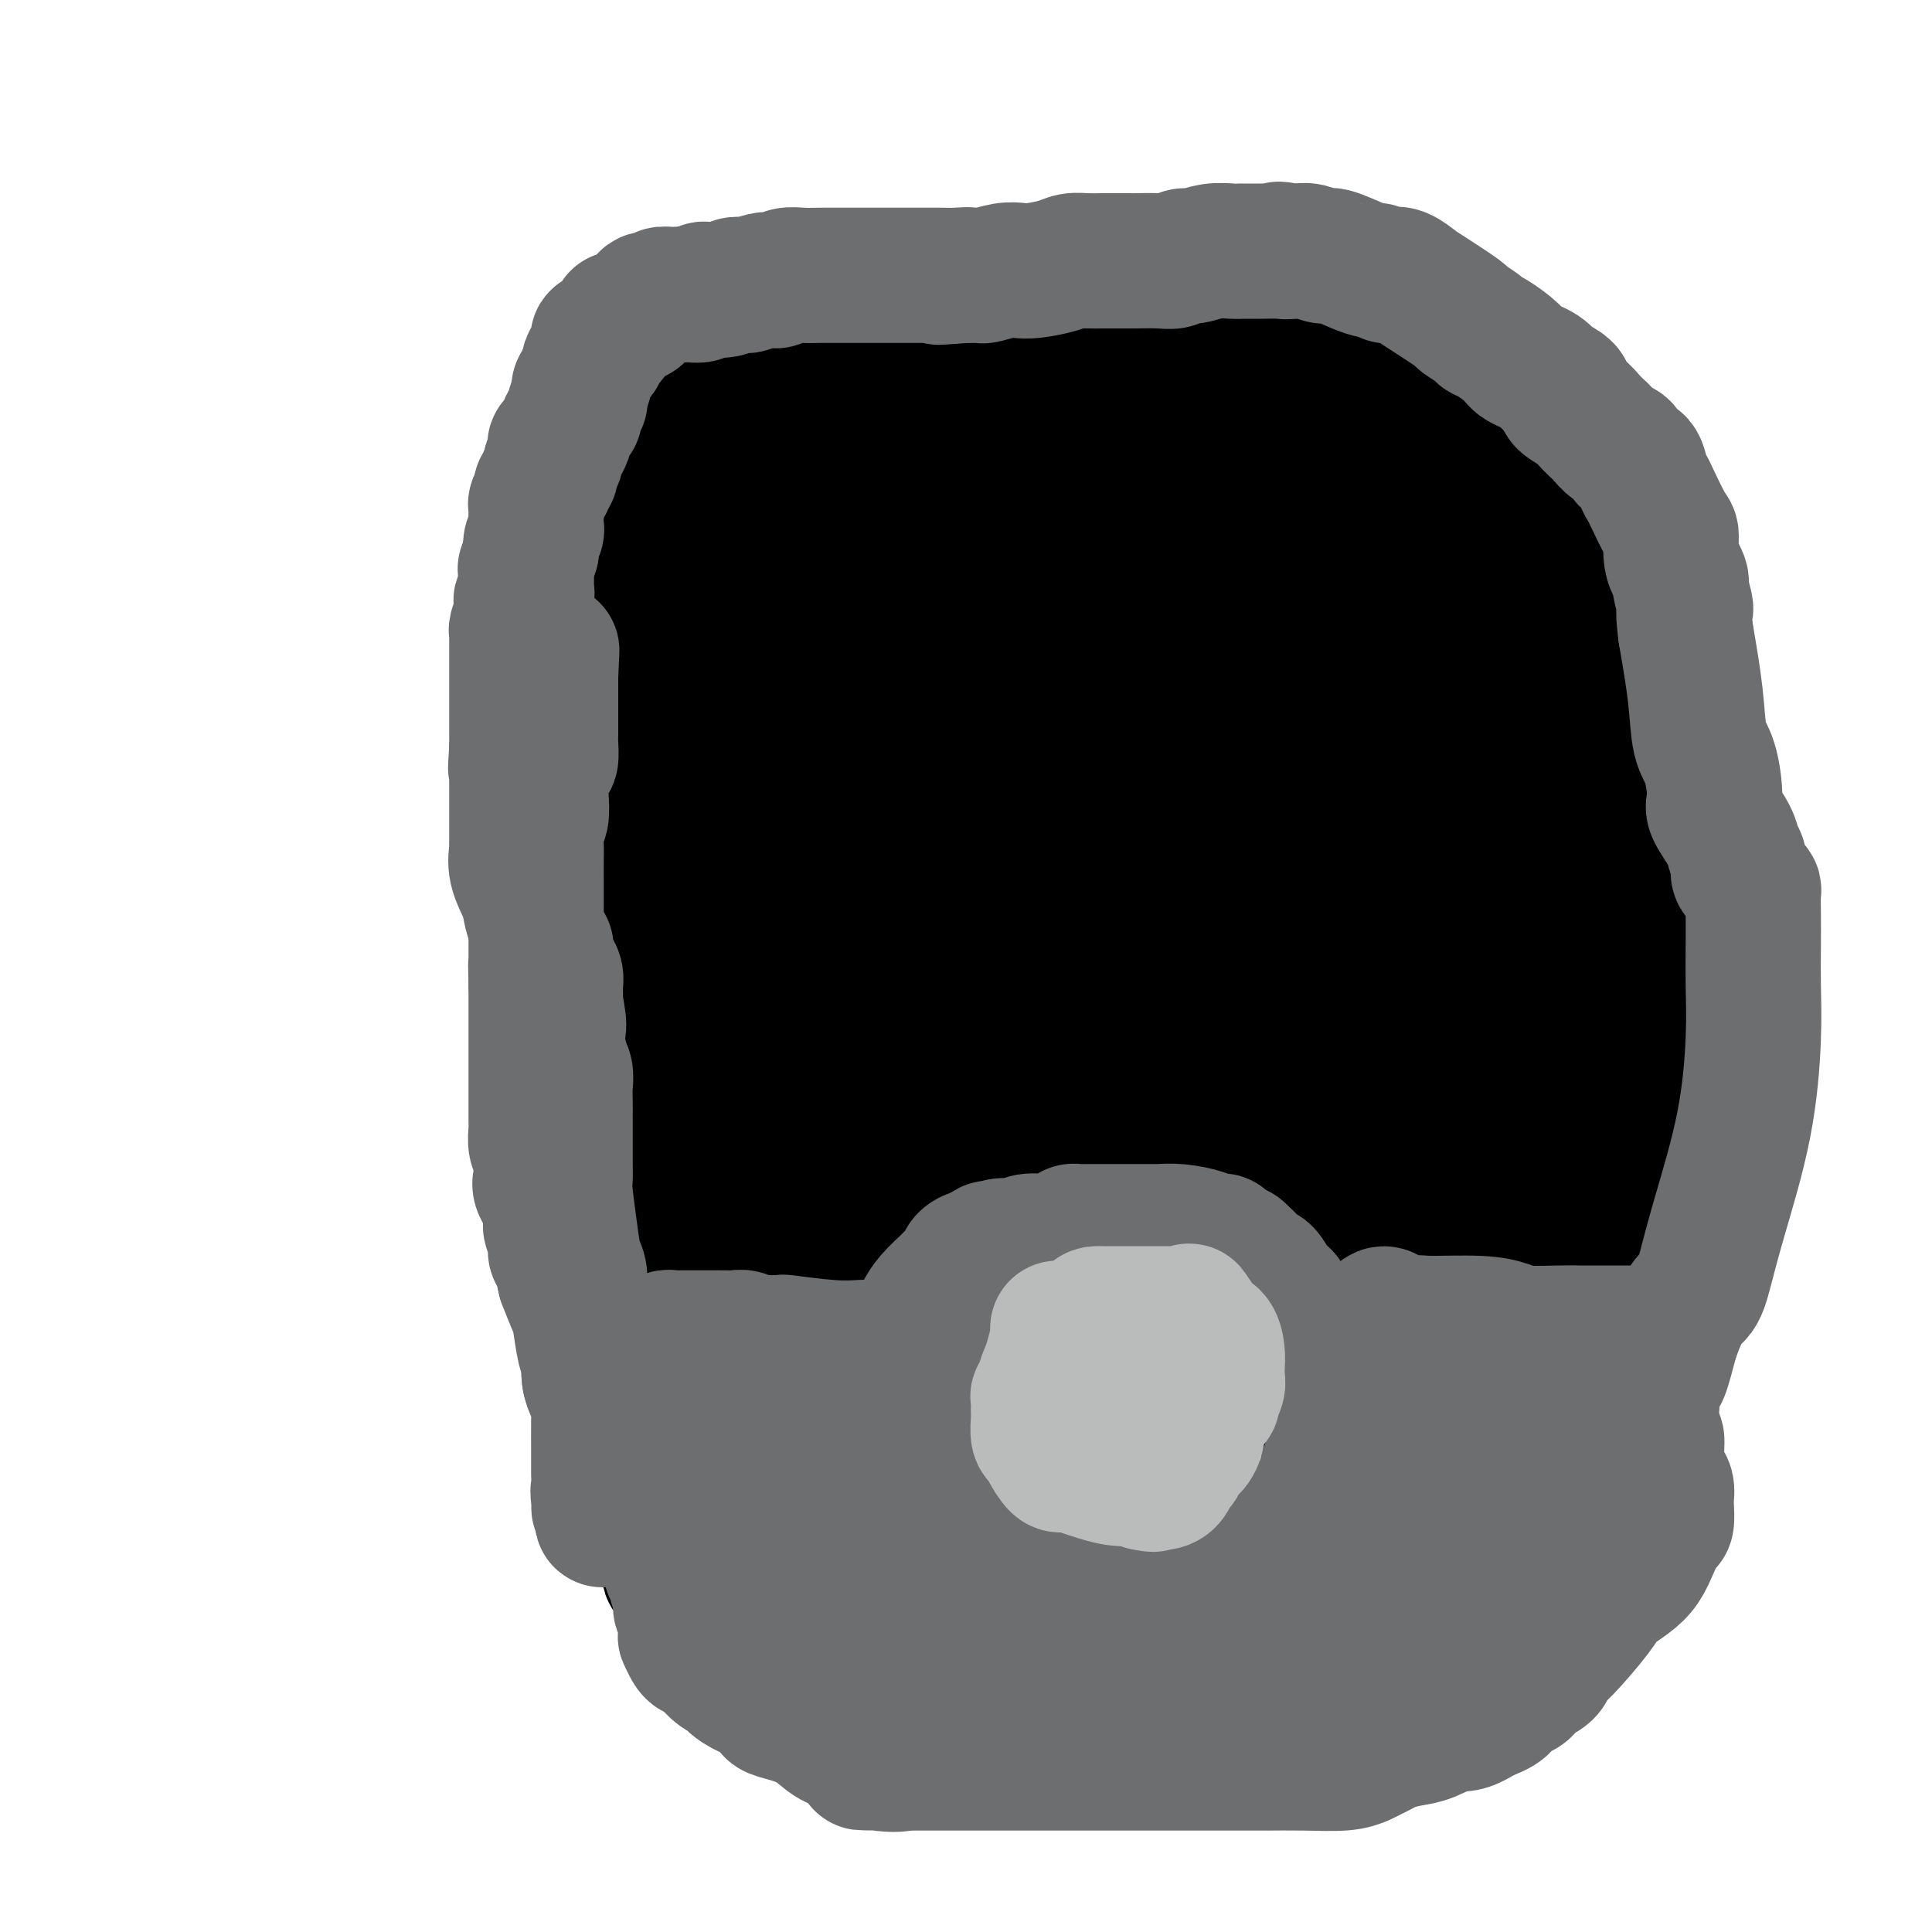 <svg viewBox='0 0 400 400' version='1.1' xmlns='http://www.w3.org/2000/svg' xmlns:xlink='http://www.w3.org/1999/xlink'><g fill='none' stroke='#000000' stroke-width='28' stroke-linecap='round' stroke-linejoin='round'><path d='M134,108c0.000,0.490 0.000,0.980 0,2c-0.000,1.020 -0.000,2.571 0,4c0.000,1.429 0.000,2.738 0,4c-0.000,1.262 -0.001,2.479 0,3c0.001,0.521 0.003,0.346 0,2c-0.003,1.654 -0.012,5.136 0,7c0.012,1.864 0.046,2.111 0,3c-0.046,0.889 -0.170,2.419 0,3c0.170,0.581 0.634,0.213 1,2c0.366,1.787 0.634,5.727 1,8c0.366,2.273 0.830,2.877 1,4c0.170,1.123 0.046,2.764 0,5c-0.046,2.236 -0.013,5.067 0,7c0.013,1.933 0.007,2.966 0,4'/><path d='M137,166c0.464,9.216 0.124,3.256 0,2c-0.124,-1.256 -0.033,2.192 0,4c0.033,1.808 0.009,1.975 0,3c-0.009,1.025 -0.002,2.907 0,4c0.002,1.093 0.001,1.396 0,2c-0.001,0.604 -0.000,1.508 0,2c0.000,0.492 0.000,0.572 0,1c-0.000,0.428 -0.000,1.203 0,2c0.000,0.797 0.000,1.615 0,2c-0.000,0.385 -0.000,0.336 0,1c0.000,0.664 0.000,2.041 0,3c-0.000,0.959 -0.000,1.501 0,3c0.000,1.499 0.000,3.956 0,6c-0.000,2.044 -0.000,3.675 0,5c0.000,1.325 0.000,2.344 0,3c-0.000,0.656 -0.000,0.948 0,2c0.000,1.052 0.000,2.864 0,4c-0.000,1.136 -0.000,1.596 0,2c0.000,0.404 0.000,0.754 0,1c-0.000,0.246 -0.000,0.390 0,1c0.000,0.610 0.000,1.685 0,3c-0.000,1.315 -0.000,2.868 0,4c0.000,1.132 0.000,1.843 0,3c-0.000,1.157 -0.000,2.759 0,4c0.000,1.241 0.000,2.120 0,3'/><path d='M137,236c-0.000,11.765 -0.001,6.176 0,5c0.001,-1.176 0.004,2.059 0,4c-0.004,1.941 -0.015,2.588 0,4c0.015,1.412 0.057,3.590 0,5c-0.057,1.410 -0.211,2.053 0,3c0.211,0.947 0.789,2.196 1,3c0.211,0.804 0.057,1.161 0,3c-0.057,1.839 -0.015,5.160 0,7c0.015,1.840 0.004,2.200 0,3c-0.004,0.800 -0.001,2.040 0,4c0.001,1.960 0.000,4.639 0,7c-0.000,2.361 -0.000,4.404 0,6c0.000,1.596 0.000,2.744 0,4c-0.000,1.256 -0.000,2.618 0,4c0.000,1.382 0.000,2.782 0,4c-0.000,1.218 -0.000,2.252 0,3c0.000,0.748 0.000,1.210 0,2c-0.000,0.790 -0.000,1.910 0,3c0.000,1.090 0.000,2.152 0,3c-0.000,0.848 -0.000,1.484 0,2c0.000,0.516 0.000,0.912 0,1c-0.000,0.088 -0.000,-0.131 0,0c0.000,0.131 0.000,0.612 0,1c-0.000,0.388 -0.000,0.682 0,1c0.000,0.318 0.000,0.659 0,1'/><path d='M138,319c0.515,12.915 1.303,3.702 2,1c0.697,-2.702 1.302,1.108 2,3c0.698,1.892 1.489,1.866 2,2c0.511,0.134 0.743,0.426 1,1c0.257,0.574 0.539,1.428 1,2c0.461,0.572 1.101,0.860 2,2c0.899,1.140 2.057,3.130 3,4c0.943,0.870 1.672,0.618 2,1c0.328,0.382 0.254,1.398 1,2c0.746,0.602 2.311,0.790 3,1c0.689,0.210 0.503,0.443 1,1c0.497,0.557 1.676,1.440 2,2c0.324,0.560 -0.207,0.798 0,1c0.207,0.202 1.152,0.368 2,1c0.848,0.632 1.600,1.729 2,2c0.400,0.271 0.446,-0.283 1,0c0.554,0.283 1.614,1.404 3,2c1.386,0.596 3.098,0.667 4,1c0.902,0.333 0.993,0.926 2,1c1.007,0.074 2.930,-0.372 5,0c2.070,0.372 4.288,1.562 6,2c1.712,0.438 2.918,0.125 4,0c1.082,-0.125 2.041,-0.063 3,0'/><path d='M192,351c5.672,1.094 5.852,0.829 7,1c1.148,0.171 3.264,0.778 5,1c1.736,0.222 3.092,0.058 4,0c0.908,-0.058 1.367,-0.012 3,0c1.633,0.012 4.440,-0.011 7,0c2.560,0.011 4.875,0.056 7,0c2.125,-0.056 4.061,-0.211 5,0c0.939,0.211 0.881,0.789 2,1c1.119,0.211 3.415,0.056 6,0c2.585,-0.056 5.459,-0.011 7,0c1.541,0.011 1.748,-0.011 3,0c1.252,0.011 3.549,0.056 5,0c1.451,-0.056 2.057,-0.211 3,0c0.943,0.211 2.225,0.789 3,1c0.775,0.211 1.045,0.056 2,0c0.955,-0.056 2.597,-0.013 4,0c1.403,0.013 2.569,-0.004 4,0c1.431,0.004 3.127,0.029 4,0c0.873,-0.029 0.923,-0.111 2,0c1.077,0.111 3.183,0.415 5,0c1.817,-0.415 3.346,-1.551 4,-2c0.654,-0.449 0.433,-0.213 1,0c0.567,0.213 1.922,0.404 3,0c1.078,-0.404 1.879,-1.401 3,-2c1.121,-0.599 2.560,-0.799 4,-1'/><path d='M295,350c2.799,-0.875 2.297,-0.562 3,-1c0.703,-0.438 2.612,-1.626 4,-2c1.388,-0.374 2.257,0.067 3,0c0.743,-0.067 1.360,-0.643 2,-1c0.640,-0.357 1.302,-0.494 2,-1c0.698,-0.506 1.432,-1.381 2,-2c0.568,-0.619 0.971,-0.983 2,-2c1.029,-1.017 2.685,-2.689 4,-4c1.315,-1.311 2.289,-2.262 3,-3c0.711,-0.738 1.159,-1.264 2,-2c0.841,-0.736 2.076,-1.683 3,-3c0.924,-1.317 1.538,-3.005 2,-4c0.462,-0.995 0.771,-1.296 1,-2c0.229,-0.704 0.379,-1.812 1,-3c0.621,-1.188 1.715,-2.456 2,-3c0.285,-0.544 -0.237,-0.364 0,-1c0.237,-0.636 1.233,-2.088 2,-4c0.767,-1.912 1.304,-4.284 2,-6c0.696,-1.716 1.549,-2.776 2,-4c0.451,-1.224 0.498,-2.612 1,-4c0.502,-1.388 1.458,-2.775 2,-5c0.542,-2.225 0.671,-5.287 1,-7c0.329,-1.713 0.858,-2.077 1,-3c0.142,-0.923 -0.102,-2.407 0,-4c0.102,-1.593 0.551,-3.297 1,-5'/><path d='M343,274c0.917,-4.097 1.710,-4.839 2,-6c0.290,-1.161 0.078,-2.742 0,-4c-0.078,-1.258 -0.021,-2.192 0,-3c0.021,-0.808 0.006,-1.489 0,-3c-0.006,-1.511 -0.002,-3.853 0,-6c0.002,-2.147 0.001,-4.099 0,-6c-0.001,-1.901 -0.001,-3.750 0,-6c0.001,-2.250 0.002,-4.900 0,-7c-0.002,-2.100 -0.008,-3.649 0,-5c0.008,-1.351 0.030,-2.502 0,-4c-0.030,-1.498 -0.112,-3.341 0,-5c0.112,-1.659 0.419,-3.133 0,-5c-0.419,-1.867 -1.565,-4.128 -2,-6c-0.435,-1.872 -0.158,-3.357 0,-4c0.158,-0.643 0.196,-0.445 0,-2c-0.196,-1.555 -0.627,-4.863 -1,-8c-0.373,-3.137 -0.687,-6.104 -1,-8c-0.313,-1.896 -0.624,-2.722 -1,-4c-0.376,-1.278 -0.818,-3.010 -1,-4c-0.182,-0.990 -0.105,-1.239 0,-2c0.105,-0.761 0.238,-2.036 0,-3c-0.238,-0.964 -0.847,-1.619 -1,-2c-0.153,-0.381 0.151,-0.487 0,-2c-0.151,-1.513 -0.757,-4.432 -1,-6c-0.243,-1.568 -0.121,-1.784 0,-2'/><path d='M337,161c-1.194,-8.752 -0.179,-4.133 0,-3c0.179,1.133 -0.478,-1.220 -1,-3c-0.522,-1.780 -0.910,-2.987 -1,-4c-0.090,-1.013 0.119,-1.833 0,-3c-0.119,-1.167 -0.567,-2.682 -1,-4c-0.433,-1.318 -0.851,-2.438 -1,-4c-0.149,-1.562 -0.029,-3.568 0,-5c0.029,-1.432 -0.035,-2.292 0,-3c0.035,-0.708 0.168,-1.263 0,-2c-0.168,-0.737 -0.636,-1.657 -1,-3c-0.364,-1.343 -0.622,-3.111 -1,-4c-0.378,-0.889 -0.876,-0.899 -1,-1c-0.124,-0.101 0.126,-0.294 0,-1c-0.126,-0.706 -0.629,-1.925 -1,-3c-0.371,-1.075 -0.611,-2.005 -1,-3c-0.389,-0.995 -0.927,-2.053 -1,-3c-0.073,-0.947 0.320,-1.781 0,-3c-0.320,-1.219 -1.351,-2.823 -2,-4c-0.649,-1.177 -0.915,-1.927 -1,-3c-0.085,-1.073 0.012,-2.468 0,-3c-0.012,-0.532 -0.133,-0.201 -1,-1c-0.867,-0.799 -2.480,-2.730 -3,-4c-0.520,-1.270 0.052,-1.880 0,-2c-0.052,-0.120 -0.729,0.252 -1,0c-0.271,-0.252 -0.135,-1.126 0,-2'/><path d='M319,90c-2.251,-5.512 -1.878,-2.791 -2,-2c-0.122,0.791 -0.739,-0.348 -1,-1c-0.261,-0.652 -0.166,-0.818 -1,-1c-0.834,-0.182 -2.598,-0.381 -4,-1c-1.402,-0.619 -2.442,-1.660 -5,-3c-2.558,-1.340 -6.633,-2.980 -9,-4c-2.367,-1.020 -3.026,-1.421 -5,-2c-1.974,-0.579 -5.263,-1.335 -8,-2c-2.737,-0.665 -4.922,-1.239 -8,-2c-3.078,-0.761 -7.050,-1.710 -10,-2c-2.950,-0.290 -4.879,0.080 -7,0c-2.121,-0.080 -4.436,-0.610 -7,-1c-2.564,-0.390 -5.378,-0.640 -8,-1c-2.622,-0.360 -5.051,-0.828 -7,-1c-1.949,-0.172 -3.420,-0.046 -5,0c-1.580,0.046 -3.271,0.012 -5,0c-1.729,-0.012 -3.495,-0.003 -6,0c-2.505,0.003 -5.748,0.001 -8,0c-2.252,-0.001 -3.513,-0.000 -5,0c-1.487,0.000 -3.202,0.000 -5,0c-1.798,-0.000 -3.681,-0.000 -5,0c-1.319,0.000 -2.075,0.000 -3,0c-0.925,-0.000 -2.018,-0.000 -3,0c-0.982,0.000 -1.852,0.000 -3,0c-1.148,-0.000 -2.574,-0.000 -4,0'/><path d='M185,67c-13.555,0.243 -6.942,2.351 -5,3c1.942,0.649 -0.786,-0.162 -3,0c-2.214,0.162 -3.913,1.295 -5,2c-1.087,0.705 -1.561,0.980 -2,1c-0.439,0.020 -0.841,-0.215 -2,0c-1.159,0.215 -3.073,0.880 -4,1c-0.927,0.120 -0.865,-0.304 -2,0c-1.135,0.304 -3.467,1.336 -5,2c-1.533,0.664 -2.269,0.959 -3,1c-0.731,0.041 -1.459,-0.172 -2,0c-0.541,0.172 -0.897,0.729 -1,1c-0.103,0.271 0.045,0.258 -1,1c-1.045,0.742 -3.285,2.241 -4,3c-0.715,0.759 0.093,0.780 0,1c-0.093,0.220 -1.087,0.640 -2,1c-0.913,0.360 -1.745,0.659 -2,1c-0.255,0.341 0.067,0.724 0,1c-0.067,0.276 -0.525,0.444 -1,1c-0.475,0.556 -0.968,1.500 -1,2c-0.032,0.500 0.398,0.557 0,1c-0.398,0.443 -1.623,1.271 -2,2c-0.377,0.729 0.095,1.360 0,2c-0.095,0.640 -0.756,1.288 -1,2c-0.244,0.712 -0.070,1.489 0,2c0.070,0.511 0.035,0.755 0,1'/><path d='M137,99c-0.773,2.158 -0.207,1.055 0,1c0.207,-0.055 0.055,0.940 0,2c-0.055,1.060 -0.014,2.184 0,3c0.014,0.816 -0.000,1.324 0,2c0.000,0.676 0.015,1.519 0,2c-0.015,0.481 -0.058,0.600 0,1c0.058,0.400 0.219,1.081 0,1c-0.219,-0.081 -0.818,-0.924 0,-2c0.818,-1.076 3.052,-2.386 4,-3c0.948,-0.614 0.609,-0.532 1,-1c0.391,-0.468 1.512,-1.488 2,-2c0.488,-0.512 0.344,-0.518 1,-1c0.656,-0.482 2.112,-1.439 3,-2c0.888,-0.561 1.210,-0.724 2,-1c0.790,-0.276 2.050,-0.665 3,-1c0.950,-0.335 1.592,-0.615 3,-1c1.408,-0.385 3.584,-0.877 5,-1c1.416,-0.123 2.074,0.121 3,0c0.926,-0.121 2.122,-0.606 4,-1c1.878,-0.394 4.439,-0.697 7,-1'/><path d='M175,94c4.440,-0.861 4.541,-1.014 5,-1c0.459,0.014 1.275,0.196 2,0c0.725,-0.196 1.360,-0.771 3,-1c1.640,-0.229 4.285,-0.113 6,0c1.715,0.113 2.499,0.224 4,0c1.501,-0.224 3.718,-0.782 5,-1c1.282,-0.218 1.629,-0.097 2,0c0.371,0.097 0.765,0.170 2,0c1.235,-0.170 3.309,-0.581 5,-1c1.691,-0.419 2.997,-0.844 4,-1c1.003,-0.156 1.703,-0.042 2,0c0.297,0.042 0.189,0.011 2,0c1.811,-0.011 5.539,-0.003 8,0c2.461,0.003 3.655,0.001 5,0c1.345,-0.001 2.841,-0.000 4,0c1.159,0.000 1.980,0.000 4,0c2.020,-0.000 5.239,-0.001 7,0c1.761,0.001 2.062,0.004 3,0c0.938,-0.004 2.511,-0.016 4,0c1.489,0.016 2.892,0.060 4,0c1.108,-0.060 1.921,-0.223 3,0c1.079,0.223 2.423,0.833 3,1c0.577,0.167 0.386,-0.109 1,0c0.614,0.109 2.033,0.603 3,1c0.967,0.397 1.484,0.699 2,1'/><path d='M268,92c2.039,0.458 2.638,0.103 3,0c0.362,-0.103 0.489,0.047 1,0c0.511,-0.047 1.407,-0.291 2,0c0.593,0.291 0.883,1.115 2,2c1.117,0.885 3.062,1.829 4,2c0.938,0.171 0.870,-0.432 2,0c1.130,0.432 3.458,1.897 5,3c1.542,1.103 2.296,1.842 3,2c0.704,0.158 1.356,-0.267 2,0c0.644,0.267 1.280,1.225 2,2c0.720,0.775 1.523,1.367 3,2c1.477,0.633 3.628,1.306 5,2c1.372,0.694 1.967,1.408 3,2c1.033,0.592 2.506,1.063 4,2c1.494,0.937 3.011,2.340 4,3c0.989,0.660 1.451,0.577 2,1c0.549,0.423 1.187,1.351 2,2c0.813,0.649 1.802,1.018 3,2c1.198,0.982 2.604,2.575 4,4c1.396,1.425 2.780,2.682 4,4c1.220,1.318 2.274,2.699 3,4c0.726,1.301 1.122,2.524 2,4c0.878,1.476 2.236,3.205 3,5c0.764,1.795 0.932,3.656 1,5c0.068,1.344 0.034,2.172 0,3'/><path d='M337,148c1.066,2.719 0.731,1.018 1,2c0.269,0.982 1.142,4.648 2,7c0.858,2.352 1.702,3.389 2,4c0.298,0.611 0.052,0.796 0,2c-0.052,1.204 0.091,3.427 0,5c-0.091,1.573 -0.417,2.498 0,4c0.417,1.502 1.576,3.583 2,5c0.424,1.417 0.114,2.169 0,3c-0.114,0.831 -0.030,1.739 0,4c0.030,2.261 0.008,5.875 0,8c-0.008,2.125 -0.002,2.760 0,4c0.002,1.240 0.001,3.087 0,4c-0.001,0.913 -0.000,0.894 0,2c0.000,1.106 0.000,3.336 0,5c-0.000,1.664 -0.000,2.762 0,4c0.000,1.238 0.000,2.617 0,4c-0.000,1.383 -0.000,2.770 0,5c0.000,2.230 0.000,5.304 0,7c-0.000,1.696 -0.000,2.015 0,3c0.000,0.985 0.000,2.637 0,4c-0.000,1.363 -0.000,2.437 0,4c0.000,1.563 0.000,3.615 0,5c-0.000,1.385 -0.000,2.104 0,3c0.000,0.896 0.000,1.970 0,4c-0.000,2.030 -0.000,5.015 0,8'/><path d='M344,258c-0.001,14.208 -0.004,9.228 0,8c0.004,-1.228 0.013,1.298 0,3c-0.013,1.702 -0.049,2.582 0,3c0.049,0.418 0.185,0.374 0,1c-0.185,0.626 -0.689,1.922 -1,3c-0.311,1.078 -0.430,1.940 -1,4c-0.570,2.060 -1.592,5.319 -3,8c-1.408,2.681 -3.202,4.783 -4,6c-0.798,1.217 -0.598,1.547 -1,3c-0.402,1.453 -1.404,4.029 -3,6c-1.596,1.971 -3.786,3.338 -5,5c-1.214,1.662 -1.452,3.617 -2,5c-0.548,1.383 -1.407,2.192 -2,3c-0.593,0.808 -0.919,1.616 -2,3c-1.081,1.384 -2.918,3.345 -4,5c-1.082,1.655 -1.411,3.005 -2,4c-0.589,0.995 -1.439,1.634 -2,2c-0.561,0.366 -0.831,0.458 -1,1c-0.169,0.542 -0.235,1.534 -1,3c-0.765,1.466 -2.230,3.407 -3,4c-0.770,0.593 -0.846,-0.161 -1,0c-0.154,0.161 -0.388,1.236 -1,2c-0.612,0.764 -1.604,1.218 -3,2c-1.396,0.782 -3.198,1.891 -5,3'/><path d='M297,345c-2.539,1.184 -3.888,0.644 -5,1c-1.112,0.356 -1.988,1.609 -3,2c-1.012,0.391 -2.161,-0.079 -5,0c-2.839,0.079 -7.367,0.708 -10,1c-2.633,0.292 -3.372,0.247 -5,0c-1.628,-0.247 -4.144,-0.697 -7,-1c-2.856,-0.303 -6.051,-0.459 -9,-1c-2.949,-0.541 -5.653,-1.465 -7,-2c-1.347,-0.535 -1.336,-0.679 -2,-1c-0.664,-0.321 -2.004,-0.818 -3,-1c-0.996,-0.182 -1.647,-0.049 -4,0c-2.353,0.049 -6.407,0.014 -9,0c-2.593,-0.014 -3.724,-0.007 -5,0c-1.276,0.007 -2.695,0.016 -7,0c-4.305,-0.016 -11.494,-0.056 -15,0c-3.506,0.056 -3.329,0.207 -4,0c-0.671,-0.207 -2.192,-0.774 -3,-1c-0.808,-0.226 -0.904,-0.113 -1,0'/><path d='M193,342c-0.353,0.202 -0.706,0.405 -2,0c-1.294,-0.405 -3.531,-1.416 -5,-2c-1.469,-0.584 -2.172,-0.739 -3,-1c-0.828,-0.261 -1.782,-0.628 -3,-1c-1.218,-0.372 -2.699,-0.750 -4,-1c-1.301,-0.250 -2.421,-0.372 -3,-1c-0.579,-0.628 -0.617,-1.763 -1,-2c-0.383,-0.237 -1.112,0.425 -2,0c-0.888,-0.425 -1.937,-1.938 -3,-3c-1.063,-1.062 -2.140,-1.675 -3,-2c-0.860,-0.325 -1.503,-0.362 -2,-1c-0.497,-0.638 -0.850,-1.877 -2,-3c-1.150,-1.123 -3.099,-2.130 -4,-3c-0.901,-0.870 -0.756,-1.604 -1,-2c-0.244,-0.396 -0.878,-0.455 -1,-1c-0.122,-0.545 0.267,-1.576 0,-2c-0.267,-0.424 -1.189,-0.242 -2,-2c-0.811,-1.758 -1.510,-5.457 -2,-8c-0.490,-2.543 -0.772,-3.930 -1,-6c-0.228,-2.070 -0.403,-4.824 -1,-7c-0.597,-2.176 -1.617,-3.774 -2,-6c-0.383,-2.226 -0.130,-5.080 0,-7c0.130,-1.920 0.138,-2.906 0,-4c-0.138,-1.094 -0.422,-2.294 -1,-5c-0.578,-2.706 -1.451,-6.916 -2,-11c-0.549,-4.084 -0.775,-8.042 -1,-12'/><path d='M297,299c0.112,-0.491 0.224,-0.982 0,-1c-0.224,-0.018 -0.782,0.436 -1,0c-0.218,-0.436 -0.094,-1.764 -1,-4c-0.906,-2.236 -2.843,-5.382 -5,-10c-2.157,-4.618 -4.535,-10.707 -7,-16c-2.465,-5.293 -5.016,-9.788 -7,-14c-1.984,-4.212 -3.401,-8.141 -5,-13c-1.599,-4.859 -3.382,-10.648 -5,-16c-1.618,-5.352 -3.073,-10.266 -4,-14c-0.927,-3.734 -1.327,-6.288 -2,-9c-0.673,-2.712 -1.618,-5.584 -2,-10c-0.382,-4.416 -0.200,-10.378 -1,-17c-0.800,-6.622 -2.582,-13.905 -4,-19c-1.418,-5.095 -2.471,-8.003 -3,-11c-0.529,-2.997 -0.534,-6.083 -1,-9c-0.466,-2.917 -1.393,-5.665 -2,-8c-0.607,-2.335 -0.895,-4.256 -1,-5c-0.105,-0.744 -0.029,-0.310 0,-1c0.029,-0.690 0.011,-2.502 0,-4c-0.011,-1.498 -0.014,-2.680 0,-5c0.014,-2.320 0.045,-5.776 0,-8c-0.045,-2.224 -0.166,-3.214 0,-4c0.166,-0.786 0.619,-1.367 1,-2c0.381,-0.633 0.691,-1.316 1,-2'/><path d='M248,97c0.276,-4.248 -0.036,-1.870 0,-1c0.036,0.870 0.418,0.230 1,0c0.582,-0.230 1.365,-0.052 2,0c0.635,0.052 1.123,-0.022 2,0c0.877,0.022 2.142,0.141 3,0c0.858,-0.141 1.310,-0.543 3,0c1.690,0.543 4.618,2.032 7,3c2.382,0.968 4.217,1.415 5,2c0.783,0.585 0.514,1.309 2,2c1.486,0.691 4.726,1.351 6,2c1.274,0.649 0.580,1.288 1,2c0.420,0.712 1.953,1.498 3,2c1.047,0.502 1.607,0.720 2,1c0.393,0.280 0.618,0.622 2,2c1.382,1.378 3.921,3.792 5,5c1.079,1.208 0.698,1.210 1,1c0.302,-0.210 1.289,-0.631 2,0c0.711,0.631 1.147,2.314 2,4c0.853,1.686 2.122,3.375 3,4c0.878,0.625 1.365,0.187 2,1c0.635,0.813 1.418,2.878 2,4c0.582,1.122 0.964,1.302 2,3c1.036,1.698 2.724,4.914 4,7c1.276,2.086 2.138,3.043 3,4'/><path d='M313,145c3.307,5.004 2.573,4.014 3,5c0.427,0.986 2.013,3.947 3,6c0.987,2.053 1.375,3.197 2,5c0.625,1.803 1.487,4.266 2,6c0.513,1.734 0.677,2.740 1,4c0.323,1.260 0.804,2.773 1,4c0.196,1.227 0.105,2.166 0,4c-0.105,1.834 -0.225,4.561 0,7c0.225,2.439 0.794,4.588 1,6c0.206,1.412 0.049,2.086 0,4c-0.049,1.914 0.009,5.067 0,7c-0.009,1.933 -0.085,2.644 0,4c0.085,1.356 0.331,3.356 -1,7c-1.331,3.644 -4.239,8.931 -5,11c-0.761,2.069 0.624,0.920 0,3c-0.624,2.080 -3.258,7.387 -5,11c-1.742,3.613 -2.592,5.530 -3,7c-0.408,1.470 -0.373,2.493 -1,4c-0.627,1.507 -1.916,3.498 -3,5c-1.084,1.502 -1.965,2.515 -3,4c-1.035,1.485 -2.225,3.442 -3,5c-0.775,1.558 -1.136,2.717 -2,4c-0.864,1.283 -2.233,2.692 -3,4c-0.767,1.308 -0.934,2.517 -2,4c-1.066,1.483 -3.033,3.242 -5,5'/><path d='M290,281c-3.514,5.468 -1.799,3.639 -2,4c-0.201,0.361 -2.319,2.911 -4,5c-1.681,2.089 -2.924,3.718 -4,5c-1.076,1.282 -1.984,2.216 -3,3c-1.016,0.784 -2.140,1.418 -3,2c-0.860,0.582 -1.456,1.113 -3,2c-1.544,0.887 -4.034,2.132 -7,3c-2.966,0.868 -6.406,1.360 -9,2c-2.594,0.640 -4.340,1.427 -6,2c-1.660,0.573 -3.234,0.932 -5,1c-1.766,0.068 -3.723,-0.156 -6,0c-2.277,0.156 -4.875,0.691 -7,0c-2.125,-0.691 -3.777,-2.607 -5,-3c-1.223,-0.393 -2.016,0.738 -5,0c-2.984,-0.738 -8.159,-3.346 -14,-6c-5.841,-2.654 -12.349,-5.354 -17,-7c-4.651,-1.646 -7.445,-2.237 -10,-3c-2.555,-0.763 -4.869,-1.697 -6,-2c-1.131,-0.303 -1.077,0.025 -1,0c0.077,-0.025 0.178,-0.403 0,-1c-0.178,-0.597 -0.636,-1.411 -1,-3c-0.364,-1.589 -0.634,-3.952 -1,-9c-0.366,-5.048 -0.829,-12.782 -1,-18c-0.171,-5.218 -0.049,-7.919 0,-11c0.049,-3.081 0.024,-6.540 0,-10'/><path d='M170,237c-0.649,-9.505 -0.273,-7.267 0,-13c0.273,-5.733 0.441,-19.436 1,-27c0.559,-7.564 1.508,-8.988 2,-12c0.492,-3.012 0.527,-7.612 1,-12c0.473,-4.388 1.382,-8.563 2,-12c0.618,-3.437 0.943,-6.135 1,-8c0.057,-1.865 -0.153,-2.898 0,-4c0.153,-1.102 0.670,-2.274 1,-4c0.330,-1.726 0.472,-4.008 1,-6c0.528,-1.992 1.442,-3.695 2,-5c0.558,-1.305 0.759,-2.212 1,-3c0.241,-0.788 0.520,-1.457 1,-2c0.480,-0.543 1.161,-0.960 2,-2c0.839,-1.040 1.836,-2.703 3,-4c1.164,-1.297 2.496,-2.228 4,-3c1.504,-0.772 3.181,-1.384 6,-2c2.819,-0.616 6.781,-1.237 10,-2c3.219,-0.763 5.697,-1.669 9,-2c3.303,-0.331 7.432,-0.086 12,0c4.568,0.086 9.575,0.013 16,0c6.425,-0.013 14.268,0.035 19,0c4.732,-0.035 6.352,-0.153 7,0c0.648,0.153 0.324,0.576 0,1'/><path d='M271,115c8.433,-0.048 2.516,-0.667 1,0c-1.516,0.667 1.368,2.621 2,3c0.632,0.379 -0.988,-0.815 0,2c0.988,2.815 4.584,9.641 6,13c1.416,3.359 0.653,3.251 1,5c0.347,1.749 1.806,5.355 3,8c1.194,2.645 2.125,4.329 3,7c0.875,2.671 1.695,6.329 2,9c0.305,2.671 0.095,4.356 0,6c-0.095,1.644 -0.074,3.249 0,5c0.074,1.751 0.200,3.650 -1,6c-1.200,2.350 -3.727,5.151 -6,8c-2.273,2.849 -4.293,5.744 -7,8c-2.707,2.256 -6.101,3.871 -9,6c-2.899,2.129 -5.304,4.772 -9,8c-3.696,3.228 -8.684,7.040 -13,10c-4.316,2.960 -7.959,5.068 -11,7c-3.041,1.932 -5.479,3.686 -7,5c-1.521,1.314 -2.127,2.186 -5,4c-2.873,1.814 -8.015,4.571 -13,7c-4.985,2.429 -9.812,4.531 -13,6c-3.188,1.469 -4.735,2.305 -6,3c-1.265,0.695 -2.246,1.248 -3,2c-0.754,0.752 -1.280,1.702 -2,2c-0.720,0.298 -1.634,-0.058 -2,0c-0.366,0.058 -0.183,0.529 0,1'/><path d='M182,256c-9.939,6.128 -3.787,2.948 -2,2c1.787,-0.948 -0.792,0.336 -2,2c-1.208,1.664 -1.046,3.707 -1,5c0.046,1.293 -0.025,1.836 0,3c0.025,1.164 0.147,2.948 0,5c-0.147,2.052 -0.564,4.370 0,6c0.564,1.630 2.110,2.570 3,4c0.890,1.430 1.124,3.349 2,5c0.876,1.651 2.395,3.033 4,5c1.605,1.967 3.295,4.518 5,7c1.705,2.482 3.426,4.895 4,6c0.574,1.105 -0.000,0.903 0,1c0.000,0.097 0.575,0.492 1,1c0.425,0.508 0.702,1.129 1,2c0.298,0.871 0.617,1.992 1,3c0.383,1.008 0.829,1.902 1,3c0.171,1.098 0.066,2.400 0,3c-0.066,0.600 -0.094,0.497 0,1c0.094,0.503 0.310,1.612 0,2c-0.310,0.388 -1.145,0.054 -2,0c-0.855,-0.054 -1.729,0.174 -2,0c-0.271,-0.174 0.061,-0.748 0,-1c-0.061,-0.252 -0.517,-0.183 -1,0c-0.483,0.183 -0.995,0.481 -3,-1c-2.005,-1.481 -5.502,-4.740 -9,-8'/><path d='M182,312c-4.102,-2.574 -5.856,-4.010 -7,-5c-1.144,-0.990 -1.677,-1.533 -2,-2c-0.323,-0.467 -0.436,-0.857 -1,-1c-0.564,-0.143 -1.581,-0.037 -3,-1c-1.419,-0.963 -3.241,-2.994 -5,-4c-1.759,-1.006 -3.454,-0.987 -4,-1c-0.546,-0.013 0.059,-0.059 0,0c-0.059,0.059 -0.781,0.222 0,1c0.781,0.778 3.066,2.172 4,3c0.934,0.828 0.517,1.089 2,2c1.483,0.911 4.866,2.471 8,4c3.134,1.529 6.017,3.026 8,4c1.983,0.974 3.064,1.424 5,2c1.936,0.576 4.725,1.279 7,2c2.275,0.721 4.035,1.460 7,2c2.965,0.540 7.134,0.879 10,1c2.866,0.121 4.428,0.022 6,0c1.572,-0.022 3.154,0.033 5,0c1.846,-0.033 3.956,-0.152 6,0c2.044,0.152 4.022,0.576 6,1'/><path d='M234,320c8.053,0.941 4.685,0.293 4,0c-0.685,-0.293 1.312,-0.231 3,0c1.688,0.231 3.066,0.632 4,1c0.934,0.368 1.424,0.705 2,1c0.576,0.295 1.239,0.548 2,1c0.761,0.452 1.622,1.102 3,2c1.378,0.898 3.274,2.045 5,3c1.726,0.955 3.283,1.720 5,2c1.717,0.280 3.593,0.076 4,0c0.407,-0.076 -0.654,-0.025 0,0c0.654,0.025 3.022,0.023 5,0c1.978,-0.023 3.566,-0.068 5,-1c1.434,-0.932 2.713,-2.750 4,-4c1.287,-1.250 2.582,-1.930 4,-3c1.418,-1.070 2.959,-2.530 5,-4c2.041,-1.470 4.582,-2.950 6,-4c1.418,-1.050 1.713,-1.672 2,-2c0.287,-0.328 0.567,-0.364 1,-1c0.433,-0.636 1.021,-1.874 2,-3c0.979,-1.126 2.350,-2.140 3,-3c0.650,-0.860 0.577,-1.568 1,-2c0.423,-0.432 1.340,-0.590 2,-2c0.660,-1.410 1.062,-4.072 2,-6c0.938,-1.928 2.411,-3.122 3,-4c0.589,-0.878 0.295,-1.439 0,-2'/><path d='M311,289c2.482,-3.964 1.686,-2.376 2,-4c0.314,-1.624 1.737,-6.462 3,-9c1.263,-2.538 2.367,-2.777 3,-4c0.633,-1.223 0.794,-3.430 1,-5c0.206,-1.570 0.455,-2.501 1,-4c0.545,-1.499 1.386,-3.565 2,-5c0.614,-1.435 1.001,-2.240 1,-3c-0.001,-0.760 -0.390,-1.477 0,-3c0.390,-1.523 1.558,-3.852 2,-5c0.442,-1.148 0.157,-1.114 0,-2c-0.157,-0.886 -0.185,-2.691 0,-4c0.185,-1.309 0.582,-2.120 1,-4c0.418,-1.880 0.856,-4.829 1,-7c0.144,-2.171 -0.008,-3.566 0,-6c0.008,-2.434 0.174,-5.908 0,-8c-0.174,-2.092 -0.690,-2.802 -1,-4c-0.310,-1.198 -0.416,-2.883 -1,-4c-0.584,-1.117 -1.647,-1.666 -2,-2c-0.353,-0.334 0.005,-0.453 0,-1c-0.005,-0.547 -0.373,-1.523 -1,-3c-0.627,-1.477 -1.513,-3.454 -3,-6c-1.487,-2.546 -3.574,-5.662 -5,-7c-1.426,-1.338 -2.192,-0.899 -3,-2c-0.808,-1.101 -1.660,-3.743 -3,-6c-1.340,-2.257 -3.170,-4.128 -5,-6'/><path d='M304,175c-3.532,-4.243 -4.364,-4.349 -5,-5c-0.636,-0.651 -1.078,-1.847 -2,-3c-0.922,-1.153 -2.326,-2.263 -3,-3c-0.674,-0.737 -0.618,-1.100 -1,-2c-0.382,-0.900 -1.202,-2.337 -2,-3c-0.798,-0.663 -1.572,-0.552 -2,-1c-0.428,-0.448 -0.508,-1.454 -1,-2c-0.492,-0.546 -1.394,-0.632 -2,-1c-0.606,-0.368 -0.916,-1.020 -2,-2c-1.084,-0.980 -2.940,-2.290 -4,-3c-1.060,-0.710 -1.322,-0.820 -2,-1c-0.678,-0.180 -1.772,-0.430 -3,-1c-1.228,-0.570 -2.589,-1.459 -3,-2c-0.411,-0.541 0.129,-0.734 -1,-1c-1.129,-0.266 -3.926,-0.607 -5,-1c-1.074,-0.393 -0.424,-0.839 -1,-1c-0.576,-0.161 -2.378,-0.038 -3,0c-0.622,0.038 -0.066,-0.011 0,0c0.066,0.011 -0.360,0.081 -1,0c-0.640,-0.081 -1.493,-0.315 -2,0c-0.507,0.315 -0.666,1.178 -1,2c-0.334,0.822 -0.841,1.601 -1,3c-0.159,1.399 0.029,3.416 0,5c-0.029,1.584 -0.277,2.734 0,5c0.277,2.266 1.079,5.647 2,8c0.921,2.353 1.960,3.676 3,5'/><path d='M262,171c1.386,2.567 2.350,2.484 4,4c1.650,1.516 3.987,4.632 6,7c2.013,2.368 3.702,3.990 5,5c1.298,1.010 2.204,1.410 3,2c0.796,0.590 1.480,1.372 2,2c0.520,0.628 0.875,1.103 2,2c1.125,0.897 3.019,2.216 4,3c0.981,0.784 1.047,1.031 2,2c0.953,0.969 2.792,2.659 4,4c1.208,1.341 1.786,2.334 2,3c0.214,0.666 0.063,1.003 0,1c-0.063,-0.003 -0.040,-0.348 0,0c0.040,0.348 0.095,1.390 0,2c-0.095,0.610 -0.340,0.787 -1,2c-0.660,1.213 -1.735,3.462 -2,5c-0.265,1.538 0.279,2.363 0,3c-0.279,0.637 -1.383,1.085 -2,3c-0.617,1.915 -0.748,5.299 -2,8c-1.252,2.701 -3.626,4.721 -5,6c-1.374,1.279 -1.750,1.817 -3,3c-1.250,1.183 -3.375,3.011 -5,5c-1.625,1.989 -2.750,4.140 -4,6c-1.250,1.860 -2.625,3.430 -4,5'/><path d='M268,254c-3.725,4.468 -2.539,3.138 -2,3c0.539,-0.138 0.431,0.915 0,1c-0.431,0.085 -1.185,-0.800 0,-3c1.185,-2.200 4.310,-5.717 7,-9c2.690,-3.283 4.944,-6.332 7,-9c2.056,-2.668 3.914,-4.954 7,-8c3.086,-3.046 7.401,-6.853 10,-9c2.599,-2.147 3.481,-2.633 4,-3c0.519,-0.367 0.675,-0.616 1,-1c0.325,-0.384 0.821,-0.904 1,-1c0.179,-0.096 0.043,0.232 0,2c-0.043,1.768 0.006,4.976 0,7c-0.006,2.024 -0.068,2.863 0,4c0.068,1.137 0.266,2.573 0,5c-0.266,2.427 -0.995,5.846 -2,8c-1.005,2.154 -2.287,3.044 -3,4c-0.713,0.956 -0.856,1.978 -1,3'/><path d='M297,248c-1.393,2.955 -1.877,2.843 -2,3c-0.123,0.157 0.113,0.583 0,1c-0.113,0.417 -0.576,0.823 -1,1c-0.424,0.177 -0.809,0.123 -1,0c-0.191,-0.123 -0.186,-0.317 0,-1c0.186,-0.683 0.555,-1.855 0,-5c-0.555,-3.145 -2.032,-8.264 -3,-14c-0.968,-5.736 -1.426,-12.090 -2,-17c-0.574,-4.910 -1.262,-8.377 -2,-12c-0.738,-3.623 -1.525,-7.404 -3,-13c-1.475,-5.596 -3.638,-13.008 -6,-20c-2.362,-6.992 -4.922,-13.565 -6,-18c-1.078,-4.435 -0.675,-6.732 -1,-8c-0.325,-1.268 -1.379,-1.506 -2,-3c-0.621,-1.494 -0.810,-4.243 -1,-6c-0.190,-1.757 -0.381,-2.520 -1,-4c-0.619,-1.480 -1.668,-3.676 -2,-5c-0.332,-1.324 0.051,-1.775 0,-3c-0.051,-1.225 -0.536,-3.223 -1,-6c-0.464,-2.777 -0.908,-6.332 -1,-8c-0.092,-1.668 0.168,-1.449 0,-2c-0.168,-0.551 -0.762,-1.872 -1,-3c-0.238,-1.128 -0.119,-2.064 0,-3'/><path d='M261,102c-0.477,-3.735 -0.169,-0.571 0,1c0.169,1.571 0.197,1.550 0,2c-0.197,0.450 -0.621,1.370 0,4c0.621,2.630 2.287,6.968 4,14c1.713,7.032 3.475,16.757 6,27c2.525,10.243 5.815,21.004 8,29c2.185,7.996 3.265,13.226 4,18c0.735,4.774 1.125,9.091 2,15c0.875,5.909 2.235,13.411 3,20c0.765,6.589 0.935,12.264 1,17c0.065,4.736 0.027,8.531 0,12c-0.027,3.469 -0.041,6.611 0,11c0.041,4.389 0.136,10.024 0,14c-0.136,3.976 -0.504,6.291 -1,8c-0.496,1.709 -1.121,2.812 -2,4c-0.879,1.188 -2.014,2.463 -3,4c-0.986,1.537 -1.824,3.338 -3,4c-1.176,0.662 -2.691,0.186 -4,0c-1.309,-0.186 -2.413,-0.081 -5,0c-2.587,0.081 -6.658,0.137 -9,0c-2.342,-0.137 -2.955,-0.468 -5,-1c-2.045,-0.532 -5.523,-1.266 -9,-2'/><path d='M248,303c-6.364,-0.367 -6.274,0.214 -7,0c-0.726,-0.214 -2.270,-1.225 -4,-2c-1.730,-0.775 -3.647,-1.314 -5,-2c-1.353,-0.686 -2.141,-1.518 -3,-2c-0.859,-0.482 -1.788,-0.612 -2,-1c-0.212,-0.388 0.294,-1.032 -1,-2c-1.294,-0.968 -4.387,-2.259 -6,-3c-1.613,-0.741 -1.746,-0.930 -2,-1c-0.254,-0.070 -0.628,-0.019 -1,0c-0.372,0.019 -0.741,0.008 -1,0c-0.259,-0.008 -0.407,-0.011 -1,0c-0.593,0.011 -1.632,0.037 -2,0c-0.368,-0.037 -0.066,-0.138 -1,0c-0.934,0.138 -3.103,0.516 -5,0c-1.897,-0.516 -3.523,-1.924 -5,-3c-1.477,-1.076 -2.806,-1.820 -4,-3c-1.194,-1.180 -2.253,-2.796 -4,-5c-1.747,-2.204 -4.184,-4.996 -6,-8c-1.816,-3.004 -3.012,-6.222 -4,-8c-0.988,-1.778 -1.767,-2.117 -2,-3c-0.233,-0.883 0.081,-2.308 0,-4c-0.081,-1.692 -0.558,-3.649 -1,-6c-0.442,-2.351 -0.850,-5.094 -1,-7c-0.150,-1.906 -0.043,-2.973 0,-4c0.043,-1.027 0.021,-2.013 0,-3'/><path d='M180,236c-0.298,-4.966 -0.044,-5.382 0,-7c0.044,-1.618 -0.123,-4.438 0,-7c0.123,-2.562 0.536,-4.865 1,-7c0.464,-2.135 0.977,-4.103 2,-7c1.023,-2.897 2.554,-6.725 4,-10c1.446,-3.275 2.807,-5.999 4,-8c1.193,-2.001 2.218,-3.279 3,-4c0.782,-0.721 1.319,-0.886 2,-2c0.681,-1.114 1.505,-3.176 2,-4c0.495,-0.824 0.661,-0.411 1,-1c0.339,-0.589 0.852,-2.179 1,-3c0.148,-0.821 -0.068,-0.873 0,-1c0.068,-0.127 0.421,-0.329 1,-1c0.579,-0.671 1.386,-1.810 2,-3c0.614,-1.190 1.037,-2.430 1,-3c-0.037,-0.570 -0.534,-0.470 0,-1c0.534,-0.530 2.100,-1.689 3,-3c0.900,-1.311 1.133,-2.773 2,-4c0.867,-1.227 2.368,-2.217 3,-3c0.632,-0.783 0.394,-1.358 1,-2c0.606,-0.642 2.054,-1.351 3,-2c0.946,-0.649 1.389,-1.237 2,-2c0.611,-0.763 1.391,-1.699 2,-2c0.609,-0.301 1.049,0.034 2,0c0.951,-0.034 2.415,-0.438 4,-1c1.585,-0.562 3.293,-1.281 5,-2'/><path d='M231,146c1.824,-0.400 0.884,0.100 1,0c0.116,-0.100 1.288,-0.801 3,-1c1.712,-0.199 3.965,0.105 6,0c2.035,-0.105 3.852,-0.620 5,-1c1.148,-0.380 1.628,-0.626 2,-1c0.372,-0.374 0.638,-0.875 1,-1c0.362,-0.125 0.821,0.126 1,0c0.179,-0.126 0.078,-0.630 0,-1c-0.078,-0.370 -0.132,-0.606 0,-1c0.132,-0.394 0.450,-0.947 0,-1c-0.450,-0.053 -1.666,0.394 -2,0c-0.334,-0.394 0.216,-1.630 0,-2c-0.216,-0.370 -1.198,0.125 -2,0c-0.802,-0.125 -1.426,-0.870 -2,-1c-0.574,-0.130 -1.099,0.354 -3,0c-1.901,-0.354 -5.178,-1.545 -7,-2c-1.822,-0.455 -2.190,-0.175 -3,0c-0.810,0.175 -2.062,0.243 -3,0c-0.938,-0.243 -1.561,-0.797 -2,-1c-0.439,-0.203 -0.695,-0.055 -1,0c-0.305,0.055 -0.659,0.016 -1,0c-0.341,-0.016 -0.671,-0.008 -1,0'/><path d='M223,133c-4.179,-0.903 -1.126,-0.159 -1,0c0.126,0.159 -2.675,-0.266 -4,0c-1.325,0.266 -1.176,1.225 -2,2c-0.824,0.775 -2.623,1.367 -4,2c-1.377,0.633 -2.332,1.307 -4,2c-1.668,0.693 -4.048,1.404 -5,2c-0.952,0.596 -0.477,1.078 -2,2c-1.523,0.922 -5.044,2.283 -8,4c-2.956,1.717 -5.346,3.789 -7,5c-1.654,1.211 -2.573,1.562 -3,2c-0.427,0.438 -0.363,0.964 -1,2c-0.637,1.036 -1.975,2.584 -3,4c-1.025,1.416 -1.738,2.701 -2,4c-0.262,1.299 -0.072,2.613 0,4c0.072,1.387 0.025,2.848 0,5c-0.025,2.152 -0.027,4.996 0,7c0.027,2.004 0.084,3.168 0,4c-0.084,0.832 -0.309,1.333 0,2c0.309,0.667 1.152,1.500 2,2c0.848,0.500 1.700,0.665 4,1c2.300,0.335 6.047,0.838 9,1c2.953,0.162 5.111,-0.019 7,0c1.889,0.019 3.509,0.236 5,0c1.491,-0.236 2.855,-0.925 5,-2c2.145,-1.075 5.073,-2.538 8,-4'/><path d='M217,184c2.671,-0.992 2.850,-0.471 4,-1c1.150,-0.529 3.272,-2.109 5,-3c1.728,-0.891 3.063,-1.094 5,-2c1.937,-0.906 4.478,-2.516 6,-3c1.522,-0.484 2.026,0.159 3,0c0.974,-0.159 2.419,-1.118 4,-2c1.581,-0.882 3.297,-1.686 5,-2c1.703,-0.314 3.392,-0.140 4,0c0.608,0.140 0.136,0.244 0,0c-0.136,-0.244 0.065,-0.835 0,-1c-0.065,-0.165 -0.396,0.096 -1,0c-0.604,-0.096 -1.481,-0.547 -3,-1c-1.519,-0.453 -3.682,-0.906 -5,-1c-1.318,-0.094 -1.792,0.171 -4,0c-2.208,-0.171 -6.150,-0.778 -8,-1c-1.850,-0.222 -1.609,-0.060 -2,0c-0.391,0.060 -1.414,0.016 -2,0c-0.586,-0.016 -0.734,-0.004 -1,0c-0.266,0.004 -0.648,0.001 -1,0c-0.352,-0.001 -0.672,-0.000 -1,0c-0.328,0.000 -0.664,0.000 -1,0'/><path d='M224,167c-4.713,-0.707 -1.995,-0.474 -1,0c0.995,0.474 0.266,1.191 0,2c-0.266,0.809 -0.070,1.711 0,3c0.070,1.289 0.016,2.965 0,4c-0.016,1.035 0.008,1.429 0,2c-0.008,0.571 -0.048,1.318 0,2c0.048,0.682 0.185,1.300 0,2c-0.185,0.700 -0.693,1.481 -1,2c-0.307,0.519 -0.414,0.777 -2,3c-1.586,2.223 -4.652,6.410 -7,10c-2.348,3.590 -3.980,6.582 -5,8c-1.020,1.418 -1.429,1.262 -2,2c-0.571,0.738 -1.304,2.372 -2,3c-0.696,0.628 -1.353,0.252 -2,1c-0.647,0.748 -1.283,2.621 -2,4c-0.717,1.379 -1.515,2.265 -2,3c-0.485,0.735 -0.656,1.321 -1,2c-0.344,0.679 -0.862,1.452 -1,2c-0.138,0.548 0.103,0.871 0,1c-0.103,0.129 -0.552,0.065 -1,0'/><path d='M195,223c-3.855,6.239 0.006,2.337 2,0c1.994,-2.337 2.121,-3.109 3,-4c0.879,-0.891 2.508,-1.899 5,-3c2.492,-1.101 5.845,-2.293 9,-4c3.155,-1.707 6.112,-3.927 8,-5c1.888,-1.073 2.709,-0.998 3,-1c0.291,-0.002 0.053,-0.081 1,-1c0.947,-0.919 3.080,-2.677 5,-4c1.920,-1.323 3.628,-2.210 5,-3c1.372,-0.790 2.409,-1.483 3,-2c0.591,-0.517 0.737,-0.856 1,-1c0.263,-0.144 0.642,-0.091 1,0c0.358,0.091 0.695,0.220 1,0c0.305,-0.220 0.579,-0.790 1,-1c0.421,-0.210 0.988,-0.060 1,0c0.012,0.060 -0.532,0.031 0,0c0.532,-0.031 2.139,-0.062 3,0c0.861,0.062 0.974,0.217 1,2c0.026,1.783 -0.036,5.192 0,7c0.036,1.808 0.170,2.013 0,4c-0.170,1.987 -0.642,5.756 -1,8c-0.358,2.244 -0.601,2.962 -1,4c-0.399,1.038 -0.954,2.395 -2,4c-1.046,1.605 -2.585,3.459 -4,5c-1.415,1.541 -2.708,2.771 -4,4'/><path d='M236,232c-2.388,2.928 -3.358,3.749 -4,5c-0.642,1.251 -0.956,2.933 -2,5c-1.044,2.067 -2.817,4.518 -4,6c-1.183,1.482 -1.777,1.995 -2,3c-0.223,1.005 -0.077,2.501 -1,4c-0.923,1.499 -2.916,3.001 -5,5c-2.084,1.999 -4.258,4.497 -5,6c-0.742,1.503 -0.052,2.012 0,2c0.052,-0.012 -0.535,-0.546 -1,0c-0.465,0.546 -0.807,2.170 -1,3c-0.193,0.830 -0.236,0.864 0,1c0.236,0.136 0.750,0.373 2,0c1.250,-0.373 3.237,-1.355 7,-3c3.763,-1.645 9.304,-3.952 14,-6c4.696,-2.048 8.547,-3.838 16,-6c7.453,-2.162 18.506,-4.698 26,-7c7.494,-2.302 11.427,-4.372 13,-5c1.573,-0.628 0.787,0.186 0,1'/><path d='M289,246c12.318,-3.672 4.113,-0.353 0,3c-4.113,3.353 -4.135,6.741 -5,9c-0.865,2.259 -2.574,3.390 -4,5c-1.426,1.610 -2.568,3.700 -5,6c-2.432,2.300 -6.154,4.812 -9,6c-2.846,1.188 -4.817,1.054 -6,1c-1.183,-0.054 -1.578,-0.028 -2,0c-0.422,0.028 -0.872,0.056 -1,0c-0.128,-0.056 0.067,-0.198 0,0c-0.067,0.198 -0.395,0.735 -1,0c-0.605,-0.735 -1.486,-2.740 -2,-4c-0.514,-1.260 -0.661,-1.773 -1,-3c-0.339,-1.227 -0.872,-3.167 -1,-4c-0.128,-0.833 0.147,-0.558 0,-2c-0.147,-1.442 -0.717,-4.601 -1,-6c-0.283,-1.399 -0.278,-1.039 0,-2c0.278,-0.961 0.828,-3.243 2,-5c1.172,-1.757 2.965,-2.989 4,-4c1.035,-1.011 1.314,-1.802 2,-2c0.686,-0.198 1.781,0.195 3,0c1.219,-0.195 2.561,-0.978 4,0c1.439,0.978 2.974,3.718 4,6c1.026,2.282 1.543,4.107 2,6c0.457,1.893 0.854,3.856 1,5c0.146,1.144 0.042,1.470 0,2c-0.042,0.530 -0.021,1.265 0,2'/><path d='M273,265c1.096,3.747 0.335,2.614 -1,3c-1.335,0.386 -3.244,2.289 -5,4c-1.756,1.711 -3.359,3.228 -5,4c-1.641,0.772 -3.321,0.799 -4,1c-0.679,0.201 -0.356,0.576 -1,1c-0.644,0.424 -2.254,0.898 -3,1c-0.746,0.102 -0.629,-0.169 -1,0c-0.371,0.169 -1.229,0.777 -2,1c-0.771,0.223 -1.455,0.061 -3,0c-1.545,-0.061 -3.951,-0.023 -6,0c-2.049,0.023 -3.742,0.029 -5,0c-1.258,-0.029 -2.082,-0.093 -3,0c-0.918,0.093 -1.932,0.343 -3,0c-1.068,-0.343 -2.190,-1.281 -4,-2c-1.810,-0.719 -4.307,-1.221 -6,-2c-1.693,-0.779 -2.582,-1.834 -4,-3c-1.418,-1.166 -3.364,-2.441 -6,-4c-2.636,-1.559 -5.960,-3.401 -9,-5c-3.040,-1.599 -5.794,-2.954 -8,-4c-2.206,-1.046 -3.863,-1.782 -5,-2c-1.137,-0.218 -1.753,0.080 -2,0c-0.247,-0.080 -0.123,-0.540 0,-1'/><path d='M187,257c-6.811,-4.029 -1.837,-2.603 0,-2c1.837,0.603 0.539,0.382 0,0c-0.539,-0.382 -0.317,-0.925 0,-1c0.317,-0.075 0.729,0.319 2,1c1.271,0.681 3.402,1.647 6,3c2.598,1.353 5.665,3.091 8,4c2.335,0.909 3.938,0.990 5,1c1.062,0.010 1.583,-0.050 2,0c0.417,0.050 0.732,0.209 1,0c0.268,-0.209 0.490,-0.787 0,-2c-0.490,-1.213 -1.692,-3.063 -4,-6c-2.308,-2.937 -5.721,-6.963 -8,-10c-2.279,-3.037 -3.423,-5.087 -8,-9c-4.577,-3.913 -12.588,-9.689 -16,-12c-3.412,-2.311 -2.224,-1.158 -2,-1c0.224,0.158 -0.517,-0.679 -1,-1c-0.483,-0.321 -0.707,-0.127 -1,0c-0.293,0.127 -0.656,0.188 -1,0c-0.344,-0.188 -0.670,-0.625 -1,-1c-0.330,-0.375 -0.665,-0.687 -1,-1'/><path d='M168,220c-3.615,-2.413 -1.154,-0.446 -1,0c0.154,0.446 -2.000,-0.630 -3,-1c-1.000,-0.370 -0.847,-0.036 -1,0c-0.153,0.036 -0.610,-0.227 -1,0c-0.390,0.227 -0.711,0.945 -1,1c-0.289,0.055 -0.546,-0.552 -1,0c-0.454,0.552 -1.106,2.263 -2,4c-0.894,1.737 -2.029,3.500 -3,6c-0.971,2.500 -1.777,5.737 -2,7c-0.223,1.263 0.137,0.551 0,1c-0.137,0.449 -0.769,2.057 -1,3c-0.231,0.943 -0.060,1.220 0,1c0.060,-0.220 0.008,-0.936 0,-2c-0.008,-1.064 0.028,-2.475 0,-3c-0.028,-0.525 -0.120,-0.163 0,-2c0.120,-1.837 0.453,-5.874 1,-11c0.547,-5.126 1.309,-11.341 2,-16c0.691,-4.659 1.309,-7.762 2,-11c0.691,-3.238 1.453,-6.610 2,-13c0.547,-6.390 0.878,-15.797 1,-21c0.122,-5.203 0.035,-6.201 0,-8c-0.035,-1.799 -0.017,-4.400 0,-7'/><path d='M160,148c1.238,-16.888 0.332,-12.607 0,-12c-0.332,0.607 -0.089,-2.460 0,-4c0.089,-1.540 0.024,-1.554 0,-2c-0.024,-0.446 -0.006,-1.324 0,-2c0.006,-0.676 0.002,-1.151 0,-2c-0.002,-0.849 -0.000,-2.074 0,-3c0.000,-0.926 0.000,-1.553 0,-2c-0.000,-0.447 -0.000,-0.714 0,-1c0.000,-0.286 0.000,-0.593 0,-1c-0.000,-0.407 -0.001,-0.915 0,-1c0.001,-0.085 0.002,0.254 0,0c-0.002,-0.254 -0.008,-1.100 0,-2c0.008,-0.900 0.029,-1.855 0,-3c-0.029,-1.145 -0.108,-2.479 0,-4c0.108,-1.521 0.404,-3.230 1,-4c0.596,-0.770 1.492,-0.602 2,-1c0.508,-0.398 0.628,-1.360 1,-2c0.372,-0.640 0.996,-0.956 1,-1c0.004,-0.044 -0.613,0.184 0,0c0.613,-0.184 2.454,-0.781 3,-1c0.546,-0.219 -0.204,-0.059 0,0c0.204,0.059 1.363,0.016 2,0c0.637,-0.016 0.754,-0.005 1,0c0.246,0.005 0.623,0.002 1,0'/><path d='M172,100c1.309,-0.285 0.583,0.004 1,0c0.417,-0.004 1.978,-0.300 3,0c1.022,0.300 1.506,1.195 3,2c1.494,0.805 3.998,1.522 5,2c1.002,0.478 0.503,0.719 1,1c0.497,0.281 1.990,0.601 3,1c1.010,0.399 1.537,0.877 2,1c0.463,0.123 0.861,-0.110 1,0c0.139,0.110 0.017,0.562 0,1c-0.017,0.438 0.070,0.861 0,1c-0.070,0.139 -0.298,-0.004 -1,0c-0.702,0.004 -1.880,0.157 -3,1c-1.120,0.843 -2.184,2.375 -3,3c-0.816,0.625 -1.384,0.343 -2,1c-0.616,0.657 -1.281,2.254 -2,3c-0.719,0.746 -1.491,0.642 -2,1c-0.509,0.358 -0.754,1.179 -1,2'/><path d='M177,120c-2.535,2.398 -1.873,1.894 -2,2c-0.127,0.106 -1.043,0.824 -2,2c-0.957,1.176 -1.954,2.811 -3,5c-1.046,2.189 -2.140,4.933 -3,6c-0.860,1.067 -1.484,0.458 -2,1c-0.516,0.542 -0.923,2.236 -1,3c-0.077,0.764 0.175,0.596 0,1c-0.175,0.404 -0.778,1.378 -1,2c-0.222,0.622 -0.063,0.892 0,1c0.063,0.108 0.032,0.054 0,0'/></g>
<g fill='none' stroke='#BABBBB' stroke-width='28' stroke-linecap='round' stroke-linejoin='round'><path d='M232,302c-0.418,-0.024 -0.837,-0.047 -1,0c-0.163,0.047 -0.072,0.166 0,0c0.072,-0.166 0.125,-0.615 0,-1c-0.125,-0.385 -0.430,-0.706 -1,-1c-0.570,-0.294 -1.407,-0.559 -2,-1c-0.593,-0.441 -0.942,-1.056 -1,-1c-0.058,0.056 0.177,0.784 0,0c-0.177,-0.784 -0.765,-3.081 -1,-4c-0.235,-0.919 -0.118,-0.459 0,0'/><path d='M226,294c-1.155,-1.207 -1.043,-0.225 -1,0c0.043,0.225 0.015,-0.307 0,-1c-0.015,-0.693 -0.019,-1.547 0,-2c0.019,-0.453 0.061,-0.503 0,-1c-0.061,-0.497 -0.224,-1.439 0,-2c0.224,-0.561 0.833,-0.739 1,-1c0.167,-0.261 -0.110,-0.605 0,-1c0.110,-0.395 0.607,-0.842 1,-1c0.393,-0.158 0.682,-0.028 1,0c0.318,0.028 0.666,-0.045 1,0c0.334,0.045 0.654,0.208 1,0c0.346,-0.208 0.718,-0.788 1,-1c0.282,-0.212 0.474,-0.057 1,0c0.526,0.057 1.388,0.015 2,0c0.612,-0.015 0.976,-0.004 1,0c0.024,0.004 -0.292,0.001 0,0c0.292,-0.001 1.192,-0.000 2,0c0.808,0.000 1.525,0.000 2,0c0.475,-0.000 0.707,-0.000 1,0c0.293,0.000 0.646,0.000 1,0'/><path d='M241,284c2.268,-0.141 0.937,0.008 1,0c0.063,-0.008 1.520,-0.171 2,0c0.480,0.171 -0.016,0.676 0,1c0.016,0.324 0.544,0.466 1,1c0.456,0.534 0.840,1.459 1,2c0.160,0.541 0.095,0.698 0,1c-0.095,0.302 -0.222,0.749 0,1c0.222,0.251 0.791,0.305 1,1c0.209,0.695 0.056,2.031 0,3c-0.056,0.969 -0.015,1.569 0,2c0.015,0.431 0.006,0.692 0,1c-0.006,0.308 -0.008,0.665 0,1c0.008,0.335 0.026,0.650 0,1c-0.026,0.350 -0.095,0.735 0,1c0.095,0.265 0.355,0.411 0,1c-0.355,0.589 -1.325,1.622 -2,2c-0.675,0.378 -1.056,0.101 -1,0c0.056,-0.101 0.549,-0.027 0,0c-0.549,0.027 -2.142,0.007 -3,0c-0.858,-0.007 -0.983,-0.002 -1,0c-0.017,0.002 0.072,0.001 0,0c-0.072,-0.001 -0.306,-0.000 -1,0c-0.694,0.000 -1.847,0.000 -3,0'/><path d='M236,303c-2.572,0.468 -3.501,0.136 -4,0c-0.499,-0.136 -0.568,-0.078 -1,0c-0.432,0.078 -1.228,0.176 -2,0c-0.772,-0.176 -1.521,-0.624 -2,-1c-0.479,-0.376 -0.689,-0.678 -1,-1c-0.311,-0.322 -0.724,-0.664 -1,-1c-0.276,-0.336 -0.417,-0.668 -1,-1c-0.583,-0.332 -1.610,-0.666 -2,-1c-0.390,-0.334 -0.143,-0.670 0,-1c0.143,-0.330 0.182,-0.654 0,-1c-0.182,-0.346 -0.585,-0.712 -1,-1c-0.415,-0.288 -0.843,-0.497 -1,-1c-0.157,-0.503 -0.043,-1.301 0,-2c0.043,-0.699 0.014,-1.301 0,-2c-0.014,-0.699 -0.014,-1.497 0,-2c0.014,-0.503 0.043,-0.712 0,-1c-0.043,-0.288 -0.157,-0.656 0,-1c0.157,-0.344 0.584,-0.666 1,-1c0.416,-0.334 0.822,-0.682 1,-1c0.178,-0.318 0.128,-0.607 0,-1c-0.128,-0.393 -0.333,-0.889 0,-1c0.333,-0.111 1.205,0.162 2,0c0.795,-0.162 1.513,-0.761 2,-1c0.487,-0.239 0.744,-0.120 1,0'/><path d='M227,281c1.319,-0.868 1.118,-0.037 2,0c0.882,0.037 2.849,-0.719 4,-1c1.151,-0.281 1.486,-0.087 2,0c0.514,0.087 1.208,0.066 2,0c0.792,-0.066 1.683,-0.176 2,0c0.317,0.176 0.061,0.639 1,1c0.939,0.361 3.075,0.619 4,1c0.925,0.381 0.640,0.886 1,1c0.360,0.114 1.366,-0.162 2,0c0.634,0.162 0.895,0.760 1,1c0.105,0.240 0.052,0.120 0,0'/></g>
<g fill='none' stroke='#6D6E70' stroke-width='28' stroke-linecap='round' stroke-linejoin='round'><path d='M142,294c0.246,-0.030 0.492,-0.061 1,0c0.508,0.061 1.277,0.212 2,0c0.723,-0.212 1.400,-0.788 3,-1c1.600,-0.212 4.121,-0.060 6,0c1.879,0.060 3.114,0.026 4,0c0.886,-0.026 1.424,-0.046 2,0c0.576,0.046 1.190,0.156 2,0c0.810,-0.156 1.816,-0.578 3,-1c1.184,-0.422 2.547,-0.845 4,-1c1.453,-0.155 2.995,-0.042 4,0c1.005,0.042 1.471,0.011 2,0c0.529,-0.011 1.119,-0.004 2,0c0.881,0.004 2.054,0.005 3,0c0.946,-0.005 1.667,-0.016 2,0c0.333,0.016 0.278,0.060 1,0c0.722,-0.060 2.221,-0.223 3,0c0.779,0.223 0.838,0.833 1,1c0.162,0.167 0.428,-0.109 1,0c0.572,0.109 1.449,0.603 2,1c0.551,0.397 0.775,0.699 1,1'/><path d='M191,294c3.602,0.675 1.606,0.863 1,1c-0.606,0.137 0.177,0.222 1,1c0.823,0.778 1.687,2.248 2,3c0.313,0.752 0.076,0.785 0,1c-0.076,0.215 0.011,0.614 0,1c-0.011,0.386 -0.118,0.761 0,1c0.118,0.239 0.462,0.341 1,1c0.538,0.659 1.272,1.874 2,3c0.728,1.126 1.452,2.161 2,3c0.548,0.839 0.921,1.481 1,2c0.079,0.519 -0.137,0.913 0,1c0.137,0.087 0.628,-0.134 1,0c0.372,0.134 0.624,0.623 1,1c0.376,0.377 0.876,0.641 1,1c0.124,0.359 -0.129,0.813 0,1c0.129,0.187 0.638,0.106 1,0c0.362,-0.106 0.576,-0.237 1,0c0.424,0.237 1.058,0.842 2,1c0.942,0.158 2.191,-0.129 3,0c0.809,0.129 1.178,0.676 2,1c0.822,0.324 2.097,0.427 3,1c0.903,0.573 1.436,1.616 2,2c0.564,0.384 1.161,0.110 2,0c0.839,-0.110 1.919,-0.055 3,0'/><path d='M223,320c3.767,1.420 2.186,0.970 2,1c-0.186,0.030 1.024,0.540 2,1c0.976,0.460 1.718,0.869 2,1c0.282,0.131 0.106,-0.018 1,0c0.894,0.018 2.860,0.201 5,0c2.140,-0.201 4.453,-0.786 6,-1c1.547,-0.214 2.326,-0.057 3,0c0.674,0.057 1.243,0.012 2,0c0.757,-0.012 1.702,0.007 3,0c1.298,-0.007 2.949,-0.041 4,0c1.051,0.041 1.503,0.155 2,0c0.497,-0.155 1.040,-0.580 2,-1c0.960,-0.420 2.337,-0.833 3,-1c0.663,-0.167 0.612,-0.086 1,0c0.388,0.086 1.216,0.177 2,0c0.784,-0.177 1.523,-0.622 2,-1c0.477,-0.378 0.691,-0.687 1,-1c0.309,-0.313 0.713,-0.628 1,-1c0.287,-0.372 0.458,-0.799 1,-1c0.542,-0.201 1.455,-0.175 2,-1c0.545,-0.825 0.724,-2.499 1,-3c0.276,-0.501 0.651,0.173 1,0c0.349,-0.173 0.671,-1.192 1,-2c0.329,-0.808 0.664,-1.404 1,-2'/><path d='M274,308c1.938,-2.468 1.283,-2.639 1,-3c-0.283,-0.361 -0.195,-0.912 0,-1c0.195,-0.088 0.497,0.289 1,0c0.503,-0.289 1.206,-1.243 2,-2c0.794,-0.757 1.677,-1.316 2,-2c0.323,-0.684 0.086,-1.492 0,-2c-0.086,-0.508 -0.019,-0.714 0,-1c0.019,-0.286 -0.009,-0.651 0,-1c0.009,-0.349 0.054,-0.681 0,-1c-0.054,-0.319 -0.207,-0.624 0,-1c0.207,-0.376 0.773,-0.822 1,-1c0.227,-0.178 0.113,-0.089 0,0'/><path d='M274,285c0.408,0.333 0.816,0.667 1,1c0.184,0.333 0.144,0.667 0,1c-0.144,0.333 -0.394,0.665 0,1c0.394,0.335 1.430,0.671 2,1c0.570,0.329 0.675,0.650 1,1c0.325,0.350 0.872,0.727 1,1c0.128,0.273 -0.162,0.440 0,1c0.162,0.560 0.775,1.512 1,2c0.225,0.488 0.061,0.512 0,1c-0.061,0.488 -0.019,1.441 0,2c0.019,0.559 0.015,0.725 0,1c-0.015,0.275 -0.040,0.659 0,1c0.040,0.341 0.145,0.638 0,1c-0.145,0.362 -0.539,0.790 -1,1c-0.461,0.210 -0.989,0.203 -1,0c-0.011,-0.203 0.494,-0.601 1,-1'/><path d='M279,300c0.021,0.528 0.573,-1.151 1,-2c0.427,-0.849 0.730,-0.869 1,-1c0.270,-0.131 0.508,-0.373 1,-1c0.492,-0.627 1.239,-1.639 2,-2c0.761,-0.361 1.535,-0.073 2,0c0.465,0.073 0.621,-0.071 1,0c0.379,0.071 0.981,0.355 1,0c0.019,-0.355 -0.543,-1.349 0,-2c0.543,-0.651 2.193,-0.959 3,-1c0.807,-0.041 0.771,0.185 1,0c0.229,-0.185 0.722,-0.782 1,-1c0.278,-0.218 0.339,-0.059 2,0c1.661,0.059 4.920,0.016 7,0c2.080,-0.016 2.981,-0.004 4,0c1.019,0.004 2.155,0.001 3,0c0.845,-0.001 1.398,-0.000 2,0c0.602,0.000 1.254,0.000 2,0c0.746,-0.000 1.586,-0.001 3,0c1.414,0.001 3.403,0.003 5,0c1.597,-0.003 2.804,-0.010 4,0c1.196,0.010 2.381,0.036 3,0c0.619,-0.036 0.671,-0.133 1,0c0.329,0.133 0.935,0.497 2,1c1.065,0.503 2.590,1.144 4,2c1.410,0.856 2.705,1.928 4,3'/><path d='M339,296c2.111,1.081 1.889,0.783 2,1c0.111,0.217 0.555,0.950 1,1c0.445,0.050 0.890,-0.583 1,0c0.110,0.583 -0.114,2.381 0,4c0.114,1.619 0.567,3.058 1,4c0.433,0.942 0.846,1.388 1,2c0.154,0.612 0.049,1.391 0,2c-0.049,0.609 -0.043,1.048 0,2c0.043,0.952 0.123,2.418 0,3c-0.123,0.582 -0.449,0.280 -1,1c-0.551,0.720 -1.327,2.461 -2,4c-0.673,1.539 -1.244,2.877 -2,4c-0.756,1.123 -1.698,2.030 -3,3c-1.302,0.970 -2.963,2.003 -4,3c-1.037,0.997 -1.451,1.957 -3,4c-1.549,2.043 -4.234,5.167 -6,7c-1.766,1.833 -2.614,2.374 -3,3c-0.386,0.626 -0.311,1.336 -1,2c-0.689,0.664 -2.143,1.280 -3,2c-0.857,0.720 -1.116,1.544 -2,2c-0.884,0.456 -2.392,0.546 -3,1c-0.608,0.454 -0.317,1.273 -1,2c-0.683,0.727 -2.342,1.364 -4,2'/><path d='M307,355c-3.735,2.510 -4.572,1.786 -6,2c-1.428,0.214 -3.446,1.367 -5,2c-1.554,0.633 -2.642,0.747 -4,1c-1.358,0.253 -2.986,0.646 -4,1c-1.014,0.354 -1.415,0.669 -2,1c-0.585,0.331 -1.353,0.677 -2,1c-0.647,0.323 -1.173,0.622 -2,1c-0.827,0.378 -1.955,0.833 -4,1c-2.045,0.167 -5.008,0.045 -8,0c-2.992,-0.045 -6.012,-0.012 -8,0c-1.988,0.012 -2.944,0.003 -5,0c-2.056,-0.003 -5.210,-0.001 -7,0c-1.790,0.001 -2.214,0.000 -4,0c-1.786,-0.000 -4.934,-0.000 -7,0c-2.066,0.000 -3.049,0.000 -5,0c-1.951,-0.000 -4.869,-0.000 -7,0c-2.131,0.000 -3.475,0.000 -5,0c-1.525,-0.000 -3.231,-0.000 -5,0c-1.769,0.000 -3.602,0.000 -5,0c-1.398,-0.000 -2.363,-0.000 -3,0c-0.637,0.000 -0.947,0.000 -2,0c-1.053,-0.000 -2.849,-0.000 -4,0c-1.151,0.000 -1.656,0.000 -3,0c-1.344,-0.000 -3.527,-0.000 -6,0c-2.473,0.000 -5.237,0.000 -8,0'/><path d='M186,365c-14.360,-0.043 -4.261,-0.151 -1,0c3.261,0.151 -0.315,0.559 -3,0c-2.685,-0.559 -4.478,-2.086 -6,-3c-1.522,-0.914 -2.772,-1.215 -4,-2c-1.228,-0.785 -2.432,-2.054 -4,-3c-1.568,-0.946 -3.499,-1.569 -5,-2c-1.501,-0.431 -2.573,-0.669 -3,-1c-0.427,-0.331 -0.210,-0.755 0,-1c0.210,-0.245 0.414,-0.311 -1,-1c-1.414,-0.689 -4.445,-2.003 -6,-3c-1.555,-0.997 -1.635,-1.678 -2,-2c-0.365,-0.322 -1.015,-0.284 -2,-1c-0.985,-0.716 -2.306,-2.185 -3,-3c-0.694,-0.815 -0.761,-0.975 -1,-1c-0.239,-0.025 -0.652,0.084 -1,0c-0.348,-0.084 -0.633,-0.361 -1,-1c-0.367,-0.639 -0.816,-1.641 -1,-2c-0.184,-0.359 -0.102,-0.074 0,-1c0.102,-0.926 0.223,-3.063 0,-4c-0.223,-0.937 -0.791,-0.675 -1,-1c-0.209,-0.325 -0.060,-1.236 0,-2c0.060,-0.764 0.030,-1.382 0,-2'/><path d='M141,329c-0.552,-1.897 -0.932,-0.641 -1,-1c-0.068,-0.359 0.177,-2.334 0,-3c-0.177,-0.666 -0.777,-0.024 -1,0c-0.223,0.024 -0.070,-0.570 0,-1c0.070,-0.430 0.057,-0.695 0,-1c-0.057,-0.305 -0.159,-0.649 0,-1c0.159,-0.351 0.578,-0.710 1,-1c0.422,-0.290 0.848,-0.512 1,-1c0.152,-0.488 0.029,-1.241 1,-2c0.971,-0.759 3.036,-1.524 4,-2c0.964,-0.476 0.828,-0.663 1,-1c0.172,-0.337 0.650,-0.822 1,-1c0.350,-0.178 0.570,-0.048 1,0c0.430,0.048 1.070,0.013 2,0c0.930,-0.013 2.149,-0.003 3,0c0.851,0.003 1.334,0.001 2,0c0.666,-0.001 1.513,-0.000 2,0c0.487,0.000 0.612,0.000 1,0c0.388,-0.000 1.037,-0.000 1,0c-0.037,0.000 -0.761,0.000 0,0c0.761,-0.000 3.008,-0.000 4,0c0.992,0.000 0.729,0.000 1,0c0.271,-0.000 1.078,-0.000 1,0c-0.078,0.000 -1.039,0.000 -2,0'/><path d='M164,314c1.855,-0.026 -1.508,-0.090 -3,0c-1.492,0.090 -1.114,0.336 -2,0c-0.886,-0.336 -3.036,-1.253 -5,-2c-1.964,-0.747 -3.741,-1.325 -5,-2c-1.259,-0.675 -2.001,-1.449 -3,-2c-0.999,-0.551 -2.256,-0.879 -3,-1c-0.744,-0.121 -0.974,-0.035 -1,0c-0.026,0.035 0.153,0.019 0,0c-0.153,-0.019 -0.636,-0.041 -1,0c-0.364,0.041 -0.607,0.147 -1,0c-0.393,-0.147 -0.934,-0.545 -1,0c-0.066,0.545 0.345,2.033 1,3c0.655,0.967 1.554,1.415 2,2c0.446,0.585 0.440,1.309 1,2c0.560,0.691 1.687,1.348 3,2c1.313,0.652 2.812,1.299 4,2c1.188,0.701 2.064,1.456 3,2c0.936,0.544 1.930,0.878 4,1c2.070,0.122 5.215,0.033 7,0c1.785,-0.033 2.211,-0.009 3,0c0.789,0.009 1.940,0.003 4,0c2.060,-0.003 5.030,-0.001 8,0'/><path d='M179,321c6.291,0.155 9.017,0.041 11,0c1.983,-0.041 3.222,-0.011 4,0c0.778,0.011 1.096,0.003 1,0c-0.096,-0.003 -0.605,-0.001 -1,0c-0.395,0.001 -0.677,0.000 -1,0c-0.323,-0.000 -0.689,-0.000 -1,0c-0.311,0.000 -0.568,-0.000 -1,0c-0.432,0.000 -1.038,0.000 -2,0c-0.962,-0.000 -2.280,-0.000 -3,0c-0.720,0.000 -0.843,0.001 -1,0c-0.157,-0.001 -0.347,-0.004 -1,0c-0.653,0.004 -1.768,0.016 -2,0c-0.232,-0.016 0.418,-0.060 0,0c-0.418,0.060 -1.906,0.222 -3,0c-1.094,-0.222 -1.795,-0.829 -2,-1c-0.205,-0.171 0.084,0.094 0,0c-0.084,-0.094 -0.542,-0.547 -1,-1'/><path d='M176,319c-3.177,-0.548 -2.121,-0.917 -2,-1c0.121,-0.083 -0.693,0.121 -1,0c-0.307,-0.121 -0.108,-0.568 0,-1c0.108,-0.432 0.124,-0.848 0,-1c-0.124,-0.152 -0.387,-0.041 0,0c0.387,0.041 1.425,0.011 2,0c0.575,-0.011 0.686,-0.003 1,0c0.314,0.003 0.830,0.001 1,0c0.170,-0.001 -0.007,0.000 0,0c0.007,-0.000 0.198,-0.003 1,0c0.802,0.003 2.215,0.010 3,0c0.785,-0.010 0.942,-0.036 1,0c0.058,0.036 0.018,0.135 0,1c-0.018,0.865 -0.012,2.496 0,3c0.012,0.504 0.032,-0.118 0,0c-0.032,0.118 -0.116,0.976 0,2c0.116,1.024 0.433,2.213 0,3c-0.433,0.787 -1.617,1.174 -3,2c-1.383,0.826 -2.967,2.093 -4,3c-1.033,0.907 -1.517,1.453 -2,2'/><path d='M173,332c-1.278,1.183 0.026,0.642 0,1c-0.026,0.358 -1.384,1.616 -1,3c0.384,1.384 2.509,2.893 4,4c1.491,1.107 2.348,1.812 5,3c2.652,1.188 7.099,2.858 10,4c2.901,1.142 4.258,1.755 5,2c0.742,0.245 0.871,0.123 1,0'/><path d='M197,349c0.320,0.009 0.641,0.017 1,0c0.359,-0.017 0.757,-0.061 1,0c0.243,0.061 0.332,0.227 1,0c0.668,-0.227 1.915,-0.846 4,-1c2.085,-0.154 5.009,0.156 7,0c1.991,-0.156 3.050,-0.778 4,-1c0.950,-0.222 1.792,-0.046 2,0c0.208,0.046 -0.216,-0.040 0,0c0.216,0.040 1.073,0.207 2,0c0.927,-0.207 1.926,-0.788 3,-1c1.074,-0.212 2.225,-0.057 4,0c1.775,0.057 4.176,0.015 5,0c0.824,-0.015 0.071,-0.004 0,0c-0.071,0.004 0.540,0.001 1,0c0.460,-0.001 0.767,-0.001 1,0c0.233,0.001 0.390,0.001 2,0c1.610,-0.001 4.673,-0.003 7,0c2.327,0.003 3.918,0.011 5,0c1.082,-0.011 1.655,-0.040 2,0c0.345,0.040 0.461,0.151 1,0c0.539,-0.151 1.500,-0.562 2,-1c0.500,-0.438 0.540,-0.902 1,-1c0.460,-0.098 1.340,0.170 3,0c1.660,-0.170 4.101,-0.776 6,-1c1.899,-0.224 3.257,-0.064 4,0c0.743,0.064 0.872,0.032 1,0'/><path d='M267,343c11.024,-1.074 3.583,-0.758 2,-1c-1.583,-0.242 2.690,-1.043 6,-2c3.310,-0.957 5.655,-2.071 7,-3c1.345,-0.929 1.690,-1.672 2,-2c0.310,-0.328 0.583,-0.242 2,-1c1.417,-0.758 3.976,-2.359 5,-3c1.024,-0.641 0.512,-0.320 0,0'/><path d='M201,340c0.192,-0.004 0.383,-0.008 1,0c0.617,0.008 1.659,0.028 2,0c0.341,-0.028 -0.021,-0.103 4,0c4.021,0.103 12.424,0.384 18,0c5.576,-0.384 8.326,-1.431 11,-2c2.674,-0.569 5.274,-0.659 8,-1c2.726,-0.341 5.579,-0.934 7,-1c1.421,-0.066 1.411,0.396 2,0c0.589,-0.396 1.777,-1.648 3,-2c1.223,-0.352 2.482,0.197 4,0c1.518,-0.197 3.294,-1.140 5,-2c1.706,-0.860 3.342,-1.639 4,-2c0.658,-0.361 0.336,-0.305 1,-1c0.664,-0.695 2.313,-2.140 4,-3c1.687,-0.860 3.414,-1.136 5,-2c1.586,-0.864 3.033,-2.317 5,-3c1.967,-0.683 4.454,-0.598 6,-1c1.546,-0.402 2.152,-1.291 3,-2c0.848,-0.709 1.937,-1.237 3,-2c1.063,-0.763 2.100,-1.763 3,-2c0.900,-0.237 1.664,0.287 2,0c0.336,-0.287 0.244,-1.385 1,-2c0.756,-0.615 2.359,-0.747 3,-1c0.641,-0.253 0.321,-0.626 0,-1'/><path d='M306,310c7.309,-3.757 3.082,-1.149 2,0c-1.082,1.149 0.980,0.838 2,1c1.020,0.162 0.997,0.796 1,1c0.003,0.204 0.034,-0.022 0,0c-0.034,0.022 -0.131,0.294 0,1c0.131,0.706 0.491,1.848 0,3c-0.491,1.152 -1.831,2.314 -3,4c-1.169,1.686 -2.166,3.895 -3,5c-0.834,1.105 -1.505,1.105 -2,2c-0.495,0.895 -0.812,2.685 -2,4c-1.188,1.315 -3.246,2.155 -4,3c-0.754,0.845 -0.205,1.693 -1,3c-0.795,1.307 -2.934,3.071 -4,4c-1.066,0.929 -1.059,1.022 -1,1c0.059,-0.022 0.170,-0.160 1,-1c0.830,-0.840 2.380,-2.383 4,-4c1.620,-1.617 3.310,-3.309 5,-5'/><path d='M301,332c3.580,-2.704 8.031,-4.963 13,-7c4.969,-2.037 10.456,-3.851 14,-5c3.544,-1.149 5.146,-1.631 6,-2c0.854,-0.369 0.961,-0.623 1,-1c0.039,-0.377 0.010,-0.876 0,-1c-0.010,-0.124 0.000,0.128 0,0c-0.000,-0.128 -0.010,-0.634 0,-1c0.010,-0.366 0.040,-0.591 0,-1c-0.040,-0.409 -0.151,-1.004 0,-2c0.151,-0.996 0.564,-2.395 1,-3c0.436,-0.605 0.894,-0.415 1,-1c0.106,-0.585 -0.139,-1.945 0,-3c0.139,-1.055 0.663,-1.804 1,-3c0.337,-1.196 0.486,-2.840 1,-4c0.514,-1.160 1.394,-1.836 2,-3c0.606,-1.164 0.939,-2.815 1,-4c0.061,-1.185 -0.149,-1.905 0,-3c0.149,-1.095 0.655,-2.564 1,-3c0.345,-0.436 0.527,0.161 1,-1c0.473,-1.161 1.236,-4.081 2,-7'/><path d='M346,277c2.897,-8.192 4.139,-8.172 5,-9c0.861,-0.828 1.341,-2.505 2,-5c0.659,-2.495 1.497,-5.810 3,-11c1.503,-5.190 3.671,-12.257 5,-19c1.329,-6.743 1.820,-13.162 2,-18c0.180,-4.838 0.049,-8.094 0,-11c-0.049,-2.906 -0.016,-5.461 0,-8c0.016,-2.539 0.016,-5.061 0,-7c-0.016,-1.939 -0.046,-3.293 0,-4c0.046,-0.707 0.170,-0.766 0,-1c-0.170,-0.234 -0.633,-0.643 -1,-1c-0.367,-0.357 -0.638,-0.662 -1,-1c-0.362,-0.338 -0.816,-0.710 -1,-1c-0.184,-0.290 -0.099,-0.498 0,-1c0.099,-0.502 0.213,-1.299 0,-2c-0.213,-0.701 -0.753,-1.307 -1,-2c-0.247,-0.693 -0.203,-1.473 -1,-3c-0.797,-1.527 -2.436,-3.802 -3,-5c-0.564,-1.198 -0.052,-1.318 0,-3c0.052,-1.682 -0.357,-4.925 -1,-7c-0.643,-2.075 -1.519,-2.982 -2,-5c-0.481,-2.018 -0.566,-5.148 -1,-9c-0.434,-3.852 -1.217,-8.426 -2,-13'/><path d='M349,131c-0.868,-6.627 -0.039,-4.695 0,-5c0.039,-0.305 -0.711,-2.845 -1,-4c-0.289,-1.155 -0.116,-0.923 0,-1c0.116,-0.077 0.174,-0.464 0,-1c-0.174,-0.536 -0.579,-1.222 -1,-2c-0.421,-0.778 -0.858,-1.647 -1,-3c-0.142,-1.353 0.011,-3.190 0,-4c-0.011,-0.810 -0.187,-0.592 -1,-2c-0.813,-1.408 -2.263,-4.442 -3,-6c-0.737,-1.558 -0.760,-1.640 -1,-2c-0.240,-0.360 -0.697,-0.998 -1,-2c-0.303,-1.002 -0.452,-2.366 -1,-3c-0.548,-0.634 -1.494,-0.536 -2,-1c-0.506,-0.464 -0.573,-1.489 -1,-2c-0.427,-0.511 -1.215,-0.507 -2,-1c-0.785,-0.493 -1.566,-1.484 -2,-2c-0.434,-0.516 -0.519,-0.559 -1,-1c-0.481,-0.441 -1.358,-1.281 -2,-2c-0.642,-0.719 -1.048,-1.316 -2,-2c-0.952,-0.684 -2.449,-1.453 -3,-2c-0.551,-0.547 -0.158,-0.870 0,-1c0.158,-0.130 0.079,-0.065 0,0'/><path d='M324,82c-2.288,-2.341 -0.508,-1.194 0,-1c0.508,0.194 -0.256,-0.566 -1,-1c-0.744,-0.434 -1.466,-0.544 -2,-1c-0.534,-0.456 -0.879,-1.260 -2,-2c-1.121,-0.740 -3.019,-1.415 -4,-2c-0.981,-0.585 -1.045,-1.078 -2,-2c-0.955,-0.922 -2.800,-2.271 -4,-3c-1.200,-0.729 -1.753,-0.836 -2,-1c-0.247,-0.164 -0.187,-0.386 -1,-1c-0.813,-0.614 -2.500,-1.622 -3,-2c-0.500,-0.378 0.189,-0.126 -1,-1c-1.189,-0.874 -4.254,-2.874 -6,-4c-1.746,-1.126 -2.174,-1.377 -3,-2c-0.826,-0.623 -2.052,-1.616 -3,-2c-0.948,-0.384 -1.620,-0.157 -2,0c-0.380,0.157 -0.469,0.244 -1,0c-0.531,-0.244 -1.502,-0.821 -2,-1c-0.498,-0.179 -0.521,0.039 -1,0c-0.479,-0.039 -1.413,-0.336 -3,-1c-1.587,-0.664 -3.826,-1.695 -5,-2c-1.174,-0.305 -1.284,0.114 -2,0c-0.716,-0.114 -2.037,-0.763 -3,-1c-0.963,-0.237 -1.567,-0.064 -2,0c-0.433,0.064 -0.695,0.018 -1,0c-0.305,-0.018 -0.652,-0.009 -1,0'/><path d='M267,52c-3.771,-0.774 -1.699,-0.207 -1,0c0.699,0.207 0.025,0.056 -1,0c-1.025,-0.056 -2.402,-0.016 -4,0c-1.598,0.016 -3.419,0.008 -4,0c-0.581,-0.008 0.077,-0.017 0,0c-0.077,0.017 -0.888,0.061 -2,0c-1.112,-0.061 -2.525,-0.227 -4,0c-1.475,0.227 -3.013,0.845 -4,1c-0.987,0.155 -1.424,-0.155 -2,0c-0.576,0.155 -1.292,0.774 -2,1c-0.708,0.226 -1.406,0.061 -3,0c-1.594,-0.061 -4.082,-0.016 -5,0c-0.918,0.016 -0.266,0.004 -1,0c-0.734,-0.004 -2.855,0.002 -4,0c-1.145,-0.002 -1.314,-0.011 -2,0c-0.686,0.011 -1.888,0.042 -3,0c-1.112,-0.042 -2.134,-0.156 -3,0c-0.866,0.156 -1.577,0.581 -3,1c-1.423,0.419 -3.557,0.830 -5,1c-1.443,0.170 -2.193,0.098 -3,0c-0.807,-0.098 -1.669,-0.222 -3,0c-1.331,0.222 -3.130,0.792 -4,1c-0.870,0.208 -0.810,0.056 -1,0c-0.190,-0.056 -0.628,-0.015 -1,0c-0.372,0.015 -0.678,0.004 -1,0c-0.322,-0.004 -0.661,-0.002 -1,0'/><path d='M200,57c-10.562,0.774 -3.468,0.207 -1,0c2.468,-0.207 0.311,-0.056 -1,0c-1.311,0.056 -1.774,0.015 -2,0c-0.226,-0.015 -0.215,-0.004 -1,0c-0.785,0.004 -2.366,0.001 -3,0c-0.634,-0.001 -0.323,-0.000 -1,0c-0.677,0.000 -2.343,-0.000 -4,0c-1.657,0.000 -3.304,0.000 -5,0c-1.696,-0.000 -3.441,-0.001 -5,0c-1.559,0.001 -2.932,0.004 -4,0c-1.068,-0.004 -1.830,-0.015 -3,0c-1.170,0.015 -2.749,0.056 -4,0c-1.251,-0.056 -2.174,-0.207 -3,0c-0.826,0.207 -1.554,0.774 -2,1c-0.446,0.226 -0.609,0.112 -1,0c-0.391,-0.112 -1.008,-0.223 -2,0c-0.992,0.223 -2.358,0.778 -3,1c-0.642,0.222 -0.560,0.111 -1,0c-0.440,-0.111 -1.402,-0.222 -2,0c-0.598,0.222 -0.832,0.778 -2,1c-1.168,0.222 -3.272,0.112 -4,0c-0.728,-0.112 -0.082,-0.226 0,0c0.082,0.226 -0.401,0.792 -1,1c-0.599,0.208 -1.314,0.060 -2,0c-0.686,-0.060 -1.343,-0.030 -2,0'/><path d='M141,61c-3.600,0.614 -1.598,0.148 -1,0c0.598,-0.148 -0.206,0.021 -1,0c-0.794,-0.021 -1.576,-0.231 -2,0c-0.424,0.231 -0.489,0.902 -1,1c-0.511,0.098 -1.468,-0.376 -2,0c-0.532,0.376 -0.640,1.602 -1,2c-0.360,0.398 -0.971,-0.034 -1,0c-0.029,0.034 0.525,0.533 0,1c-0.525,0.467 -2.128,0.903 -3,1c-0.872,0.097 -1.012,-0.146 -1,0c0.012,0.146 0.175,0.682 0,1c-0.175,0.318 -0.687,0.418 -1,1c-0.313,0.582 -0.426,1.647 -1,2c-0.574,0.353 -1.608,-0.007 -2,0c-0.392,0.007 -0.142,0.382 0,1c0.142,0.618 0.178,1.479 0,2c-0.178,0.521 -0.568,0.703 -1,1c-0.432,0.297 -0.904,0.709 -1,1c-0.096,0.291 0.184,0.459 0,1c-0.184,0.541 -0.833,1.454 -1,2c-0.167,0.546 0.147,0.724 0,1c-0.147,0.276 -0.756,0.650 -1,1c-0.244,0.350 -0.122,0.675 0,1'/><path d='M120,81c-0.614,2.153 -0.150,2.034 0,2c0.150,-0.034 -0.015,0.017 0,0c0.015,-0.017 0.210,-0.103 0,0c-0.210,0.103 -0.826,0.393 -1,1c-0.174,0.607 0.094,1.529 0,2c-0.094,0.471 -0.551,0.490 -1,1c-0.449,0.510 -0.891,1.512 -1,2c-0.109,0.488 0.116,0.464 0,1c-0.116,0.536 -0.571,1.634 -1,2c-0.429,0.366 -0.832,-0.000 -1,0c-0.168,0.000 -0.102,0.367 0,1c0.102,0.633 0.239,1.531 0,2c-0.239,0.469 -0.853,0.507 -1,1c-0.147,0.493 0.172,1.441 0,2c-0.172,0.559 -0.834,0.731 -1,1c-0.166,0.269 0.166,0.636 0,1c-0.166,0.364 -0.829,0.725 -1,1c-0.171,0.275 0.150,0.463 0,1c-0.150,0.537 -0.771,1.424 -1,2c-0.229,0.576 -0.065,0.840 0,1c0.065,0.160 0.031,0.217 0,1c-0.031,0.783 -0.060,2.292 0,3c0.060,0.708 0.208,0.614 0,1c-0.208,0.386 -0.774,1.253 -1,2c-0.226,0.747 -0.113,1.373 0,2'/><path d='M110,114c-1.773,5.707 -1.206,3.476 -1,3c0.206,-0.476 0.052,0.804 0,1c-0.052,0.196 0.000,-0.691 0,0c-0.000,0.691 -0.052,2.960 0,4c0.052,1.040 0.206,0.849 0,1c-0.206,0.151 -0.773,0.642 -1,1c-0.227,0.358 -0.113,0.581 0,1c0.113,0.419 0.227,1.032 0,2c-0.227,0.968 -0.793,2.291 -1,3c-0.207,0.709 -0.056,0.805 0,1c0.056,0.195 0.015,0.489 0,1c-0.015,0.511 -0.004,1.240 0,2c0.004,0.760 0.001,1.552 0,2c-0.001,0.448 -0.000,0.553 0,1c0.000,0.447 0.000,1.236 0,2c-0.000,0.764 -0.000,1.504 0,2c0.000,0.496 0.000,0.749 0,1c-0.000,0.251 -0.000,0.502 0,1c0.000,0.498 0.000,1.245 0,2c-0.000,0.755 -0.000,1.518 0,2c0.000,0.482 0.000,0.682 0,1c-0.000,0.318 -0.000,0.755 0,1c0.000,0.245 0.000,0.297 0,1c-0.000,0.703 -0.000,2.058 0,3c0.000,0.942 0.000,1.471 0,2'/><path d='M107,155c-0.464,6.765 -0.124,3.177 0,2c0.124,-1.177 0.033,0.059 0,1c-0.033,0.941 -0.009,1.589 0,2c0.009,0.411 0.002,0.586 0,1c-0.002,0.414 -0.001,1.067 0,2c0.001,0.933 0.000,2.147 0,3c-0.000,0.853 -0.000,1.345 0,2c0.000,0.655 -0.000,1.471 0,2c0.000,0.529 0.001,0.769 0,1c-0.001,0.231 -0.002,0.451 0,1c0.002,0.549 0.007,1.427 0,2c-0.007,0.573 -0.027,0.842 0,1c0.027,0.158 0.101,0.205 0,1c-0.101,0.795 -0.378,2.339 0,4c0.378,1.661 1.412,3.440 2,5c0.588,1.560 0.731,2.903 1,4c0.269,1.097 0.663,1.950 1,3c0.337,1.050 0.616,2.298 1,3c0.384,0.702 0.873,0.860 1,1c0.127,0.140 -0.110,0.264 0,1c0.110,0.736 0.565,2.084 1,3c0.435,0.916 0.848,1.400 1,2c0.152,0.600 0.041,1.315 0,2c-0.041,0.685 -0.012,1.338 0,2c0.012,0.662 0.006,1.331 0,2'/><path d='M115,208c1.255,5.538 0.393,5.384 0,6c-0.393,0.616 -0.315,2.002 0,3c0.315,0.998 0.869,1.608 1,2c0.131,0.392 -0.161,0.568 0,1c0.161,0.432 0.775,1.121 1,2c0.225,0.879 0.060,1.947 0,3c-0.060,1.053 -0.016,2.092 0,3c0.016,0.908 0.003,1.684 0,3c-0.003,1.316 0.002,3.172 0,5c-0.002,1.828 -0.012,3.627 0,5c0.012,1.373 0.046,2.319 0,3c-0.046,0.681 -0.171,1.097 0,3c0.171,1.903 0.637,5.293 1,8c0.363,2.707 0.623,4.730 1,6c0.377,1.270 0.872,1.788 1,3c0.128,1.212 -0.110,3.118 0,5c0.110,1.882 0.568,3.739 1,6c0.432,2.261 0.837,4.926 1,6c0.163,1.074 0.082,0.558 0,1c-0.082,0.442 -0.166,1.842 0,3c0.166,1.158 0.580,2.073 1,3c0.420,0.927 0.844,1.867 1,3c0.156,1.133 0.042,2.459 0,4c-0.042,1.541 -0.012,3.297 0,5c0.012,1.703 0.006,3.351 0,5'/><path d='M124,305c1.392,16.093 0.373,7.825 0,5c-0.373,-2.825 -0.100,-0.207 0,1c0.100,1.207 0.027,1.002 0,1c-0.027,-0.002 -0.007,0.198 0,0c0.007,-0.198 0.003,-0.795 0,-2c-0.003,-1.205 -0.003,-3.018 0,-6c0.003,-2.982 0.011,-7.133 0,-9c-0.011,-1.867 -0.041,-1.448 0,-2c0.041,-0.552 0.152,-2.073 0,-3c-0.152,-0.927 -0.566,-1.260 -1,-2c-0.434,-0.740 -0.889,-1.887 -1,-3c-0.111,-1.113 0.122,-2.193 0,-3c-0.122,-0.807 -0.600,-1.340 -1,-3c-0.400,-1.660 -0.723,-4.447 -1,-6c-0.277,-1.553 -0.508,-1.872 -1,-3c-0.492,-1.128 -1.246,-3.064 -2,-5'/><path d='M117,265c-1.040,-4.137 -0.139,-1.981 0,-2c0.139,-0.019 -0.482,-2.213 -1,-3c-0.518,-0.787 -0.931,-0.168 -1,-1c-0.069,-0.832 0.206,-3.115 0,-4c-0.206,-0.885 -0.893,-0.371 -1,-1c-0.107,-0.629 0.365,-2.399 0,-4c-0.365,-1.601 -1.566,-3.033 -2,-4c-0.434,-0.967 -0.102,-1.471 0,-2c0.102,-0.529 -0.025,-1.084 0,-2c0.025,-0.916 0.203,-2.193 0,-3c-0.203,-0.807 -0.786,-1.142 -1,-2c-0.214,-0.858 -0.057,-2.237 0,-3c0.057,-0.763 0.015,-0.911 0,-2c-0.015,-1.089 -0.004,-3.119 0,-4c0.004,-0.881 0.001,-0.612 0,-1c-0.001,-0.388 -0.000,-1.433 0,-2c0.000,-0.567 0.000,-0.656 0,-1c-0.000,-0.344 -0.000,-0.944 0,-2c0.000,-1.056 0.000,-2.570 0,-3c-0.000,-0.430 -0.000,0.223 0,0c0.000,-0.223 0.000,-1.323 0,-2c-0.000,-0.677 -0.000,-0.930 0,-2c0.000,-1.070 0.000,-2.957 0,-4c-0.000,-1.043 -0.000,-1.242 0,-2c0.000,-0.758 0.000,-2.074 0,-3c-0.000,-0.926 -0.000,-1.463 0,-2'/><path d='M111,204c-0.155,-7.034 -0.041,-3.617 0,-3c0.041,0.617 0.011,-1.564 0,-3c-0.011,-1.436 -0.003,-2.127 0,-3c0.003,-0.873 0.001,-1.926 0,-3c-0.001,-1.074 -0.000,-2.167 0,-3c0.000,-0.833 0.000,-1.404 0,-2c-0.000,-0.596 -0.001,-1.217 0,-2c0.001,-0.783 0.004,-1.727 0,-3c-0.004,-1.273 -0.015,-2.876 0,-4c0.015,-1.124 0.056,-1.769 0,-3c-0.056,-1.231 -0.208,-3.049 0,-4c0.208,-0.951 0.778,-1.037 1,-2c0.222,-0.963 0.098,-2.804 0,-4c-0.098,-1.196 -0.170,-1.747 0,-3c0.170,-1.253 0.581,-3.208 1,-4c0.419,-0.792 0.844,-0.421 1,-1c0.156,-0.579 0.042,-2.110 0,-3c-0.042,-0.890 -0.011,-1.141 0,-2c0.011,-0.859 0.003,-2.326 0,-3c-0.003,-0.674 -0.001,-0.556 0,-1c0.001,-0.444 0.000,-1.450 0,-2c-0.000,-0.550 -0.000,-0.642 0,-1c0.000,-0.358 0.000,-0.981 0,-2c-0.000,-1.019 -0.000,-2.434 0,-3c0.000,-0.566 0.000,-0.283 0,0'/><path d='M114,140c0.464,-10.071 0.125,-3.250 0,-1c-0.125,2.250 -0.036,-0.071 0,-1c0.036,-0.929 0.018,-0.464 0,0'/><path d='M202,290c-0.325,-0.054 -0.650,-0.108 -1,0c-0.350,0.108 -0.725,0.378 -1,0c-0.275,-0.378 -0.451,-1.404 -1,-2c-0.549,-0.596 -1.471,-0.761 -2,-1c-0.529,-0.239 -0.663,-0.550 -1,-1c-0.337,-0.450 -0.875,-1.038 -2,-2c-1.125,-0.962 -2.838,-2.299 -4,-3c-1.162,-0.701 -1.775,-0.766 -2,-1c-0.225,-0.234 -0.062,-0.635 0,-1c0.062,-0.365 0.024,-0.692 0,-1c-0.024,-0.308 -0.032,-0.595 0,-1c0.032,-0.405 0.104,-0.926 0,-1c-0.104,-0.074 -0.385,0.299 0,0c0.385,-0.299 1.436,-1.270 2,-2c0.564,-0.730 0.642,-1.221 1,-2c0.358,-0.779 0.998,-1.847 2,-3c1.002,-1.153 2.366,-2.390 3,-3c0.634,-0.610 0.537,-0.595 1,-1c0.463,-0.405 1.485,-1.232 2,-2c0.515,-0.768 0.523,-1.476 1,-2c0.477,-0.524 1.422,-0.864 2,-1c0.578,-0.136 0.789,-0.068 1,0'/><path d='M203,260c2.691,-2.636 1.920,-1.228 2,-1c0.080,0.228 1.013,-0.726 2,-1c0.987,-0.274 2.029,0.133 3,0c0.971,-0.133 1.871,-0.806 3,-1c1.129,-0.194 2.487,0.092 4,0c1.513,-0.092 3.180,-0.560 4,-1c0.820,-0.440 0.793,-0.850 1,-1c0.207,-0.150 0.646,-0.040 1,0c0.354,0.040 0.622,0.011 2,0c1.378,-0.011 3.867,-0.003 5,0c1.133,0.003 0.910,0.001 1,0c0.090,-0.001 0.494,0.000 1,0c0.506,-0.000 1.113,-0.001 2,0c0.887,0.001 2.055,0.003 3,0c0.945,-0.003 1.668,-0.011 2,0c0.332,0.011 0.274,0.042 1,0c0.726,-0.042 2.237,-0.155 4,0c1.763,0.155 3.778,0.580 5,1c1.222,0.420 1.650,0.834 2,1c0.350,0.166 0.622,0.082 1,0c0.378,-0.082 0.861,-0.163 1,0c0.139,0.163 -0.066,0.569 0,1c0.066,0.431 0.402,0.885 1,1c0.598,0.115 1.456,-0.110 2,0c0.544,0.110 0.772,0.555 1,1'/><path d='M257,260c2.142,1.171 0.998,1.598 1,2c0.002,0.402 1.149,0.780 2,1c0.851,0.220 1.407,0.281 2,1c0.593,0.719 1.222,2.096 2,3c0.778,0.904 1.705,1.334 2,2c0.295,0.666 -0.042,1.569 0,2c0.042,0.431 0.463,0.389 1,1c0.537,0.611 1.190,1.873 2,3c0.810,1.127 1.776,2.118 2,3c0.224,0.882 -0.294,1.654 0,2c0.294,0.346 1.398,0.267 2,1c0.602,0.733 0.700,2.278 1,3c0.300,0.722 0.801,0.619 1,1c0.199,0.381 0.096,1.244 0,2c-0.096,0.756 -0.184,1.406 0,2c0.184,0.594 0.641,1.133 1,2c0.359,0.867 0.621,2.061 1,3c0.379,0.939 0.875,1.623 1,2c0.125,0.377 -0.120,0.448 0,1c0.120,0.552 0.606,1.586 1,2c0.394,0.414 0.697,0.207 1,0'/><path d='M280,299c2.177,4.446 0.621,0.563 0,-1c-0.621,-1.563 -0.307,-0.804 0,-1c0.307,-0.196 0.608,-1.345 1,-2c0.392,-0.655 0.876,-0.816 1,-1c0.124,-0.184 -0.110,-0.392 0,-1c0.110,-0.608 0.565,-1.616 1,-3c0.435,-1.384 0.848,-3.145 1,-4c0.152,-0.855 0.041,-0.806 0,-1c-0.041,-0.194 -0.011,-0.633 0,-1c0.011,-0.367 0.003,-0.662 0,-1c-0.003,-0.338 -0.001,-0.721 0,-1c0.001,-0.279 0.001,-0.456 0,-1c-0.001,-0.544 -0.004,-1.455 0,-2c0.004,-0.545 0.014,-0.724 0,-1c-0.014,-0.276 -0.051,-0.649 0,-1c0.051,-0.351 0.189,-0.682 0,-1c-0.189,-0.318 -0.705,-0.624 -1,-1c-0.295,-0.376 -0.370,-0.822 0,-1c0.370,-0.178 1.185,-0.089 2,0'/><path d='M285,274c1.448,-3.867 2.569,-1.033 4,0c1.431,1.033 3.173,0.267 4,0c0.827,-0.267 0.738,-0.033 3,0c2.262,0.033 6.876,-0.135 10,0c3.124,0.135 4.759,0.572 6,1c1.241,0.428 2.087,0.847 4,1c1.913,0.153 4.894,0.041 7,0c2.106,-0.041 3.338,-0.011 4,0c0.662,0.011 0.755,0.003 1,0c0.245,-0.003 0.643,-0.001 1,0c0.357,0.001 0.672,0.000 1,0c0.328,-0.000 0.669,-0.000 1,0c0.331,0.000 0.653,0.000 1,0c0.347,-0.000 0.720,-0.000 1,0c0.280,0.000 0.467,0.000 1,0c0.533,-0.000 1.413,-0.000 2,0c0.587,0.000 0.882,0.000 1,0c0.118,-0.000 0.059,-0.000 0,0'/><path d='M204,279c0.313,-0.083 0.626,-0.166 0,0c-0.626,0.166 -2.192,0.581 -3,1c-0.808,0.419 -0.858,0.840 -1,1c-0.142,0.160 -0.377,0.057 -1,0c-0.623,-0.057 -1.635,-0.068 -3,0c-1.365,0.068 -3.085,0.215 -4,0c-0.915,-0.215 -1.026,-0.794 -1,-1c0.026,-0.206 0.191,-0.041 0,0c-0.191,0.041 -0.736,-0.041 -1,0c-0.264,0.041 -0.246,0.207 -1,0c-0.754,-0.207 -2.280,-0.786 -3,-1c-0.720,-0.214 -0.634,-0.061 -1,0c-0.366,0.061 -1.183,0.031 -2,0'/><path d='M183,279c-4.161,-0.016 -4.064,-0.057 -5,0c-0.936,0.057 -2.905,0.211 -6,0c-3.095,-0.211 -7.315,-0.789 -9,-1c-1.685,-0.211 -0.836,-0.056 -1,0c-0.164,0.056 -1.342,0.011 -2,0c-0.658,-0.011 -0.795,0.011 -1,0c-0.205,-0.011 -0.479,-0.056 -1,0c-0.521,0.056 -1.290,0.211 -2,0c-0.710,-0.211 -1.363,-0.789 -2,-1c-0.637,-0.211 -1.260,-0.057 -2,0c-0.740,0.057 -1.599,0.015 -2,0c-0.401,-0.015 -0.344,-0.004 -1,0c-0.656,0.004 -2.025,0.001 -3,0c-0.975,-0.001 -1.557,-0.000 -2,0c-0.443,0.000 -0.749,-0.001 -1,0c-0.251,0.001 -0.449,0.004 -1,0c-0.551,-0.004 -1.454,-0.015 -2,0c-0.546,0.015 -0.734,0.056 -1,0c-0.266,-0.056 -0.610,-0.207 -1,0c-0.390,0.207 -0.826,0.774 -1,1c-0.174,0.226 -0.087,0.113 0,0'/></g>
<g fill='none' stroke='#BABBBB' stroke-width='28' stroke-linecap='round' stroke-linejoin='round'><path d='M219,275c0.007,0.426 0.013,0.851 0,1c-0.013,0.149 -0.046,0.021 0,0c0.046,-0.021 0.171,0.065 0,1c-0.171,0.935 -0.638,2.719 -1,4c-0.362,1.281 -0.619,2.058 -1,3c-0.381,0.942 -0.887,2.048 -1,3c-0.113,0.952 0.166,1.748 0,2c-0.166,0.252 -0.777,-0.041 -1,0c-0.223,0.041 -0.056,0.416 0,1c0.056,0.584 0.003,1.376 0,2c-0.003,0.624 0.044,1.078 0,2c-0.044,0.922 -0.181,2.310 0,3c0.181,0.690 0.678,0.682 1,1c0.322,0.318 0.470,0.963 1,2c0.530,1.037 1.443,2.468 2,3c0.557,0.532 0.758,0.166 1,0c0.242,-0.166 0.526,-0.133 1,0c0.474,0.133 1.137,0.366 3,1c1.863,0.634 4.925,1.671 7,2c2.075,0.329 3.164,-0.049 4,0c0.836,0.049 1.418,0.524 2,1'/><path d='M237,307c2.919,0.611 1.216,0.137 1,0c-0.216,-0.137 1.054,0.062 2,0c0.946,-0.062 1.566,-0.386 2,-1c0.434,-0.614 0.681,-1.519 1,-2c0.319,-0.481 0.712,-0.539 1,-1c0.288,-0.461 0.473,-1.327 1,-2c0.527,-0.673 1.398,-1.154 2,-2c0.602,-0.846 0.936,-2.058 1,-3c0.064,-0.942 -0.142,-1.614 0,-2c0.142,-0.386 0.630,-0.488 1,-1c0.370,-0.512 0.621,-1.436 1,-2c0.379,-0.564 0.886,-0.769 1,-1c0.114,-0.231 -0.165,-0.487 0,-1c0.165,-0.513 0.774,-1.283 1,-2c0.226,-0.717 0.068,-1.381 0,-2c-0.068,-0.619 -0.046,-1.192 0,-2c0.046,-0.808 0.114,-1.852 0,-3c-0.114,-1.148 -0.412,-2.401 -1,-3c-0.588,-0.599 -1.466,-0.546 -2,-1c-0.534,-0.454 -0.724,-1.415 -1,-2c-0.276,-0.585 -0.638,-0.792 -1,-1'/><path d='M247,273c-0.952,-2.392 -0.832,-1.373 -1,-1c-0.168,0.373 -0.625,0.100 -1,0c-0.375,-0.100 -0.670,-0.027 -1,0c-0.330,0.027 -0.695,0.007 -1,0c-0.305,-0.007 -0.550,-0.002 -1,0c-0.450,0.002 -1.106,0.001 -2,0c-0.894,-0.001 -2.025,-0.000 -3,0c-0.975,0.000 -1.795,0.000 -2,0c-0.205,-0.000 0.205,-0.000 0,0c-0.205,0.000 -1.024,0.001 -2,0c-0.976,-0.001 -2.107,-0.003 -3,0c-0.893,0.003 -1.546,0.010 -2,0c-0.454,-0.010 -0.709,-0.037 -1,0c-0.291,0.037 -0.618,0.137 -1,1c-0.382,0.863 -0.820,2.490 -1,3c-0.180,0.510 -0.101,-0.098 0,0c0.101,0.098 0.223,0.903 0,2c-0.223,1.097 -0.791,2.488 -1,3c-0.209,0.512 -0.060,0.146 0,0c0.060,-0.146 0.030,-0.073 0,0'/></g>
</svg>